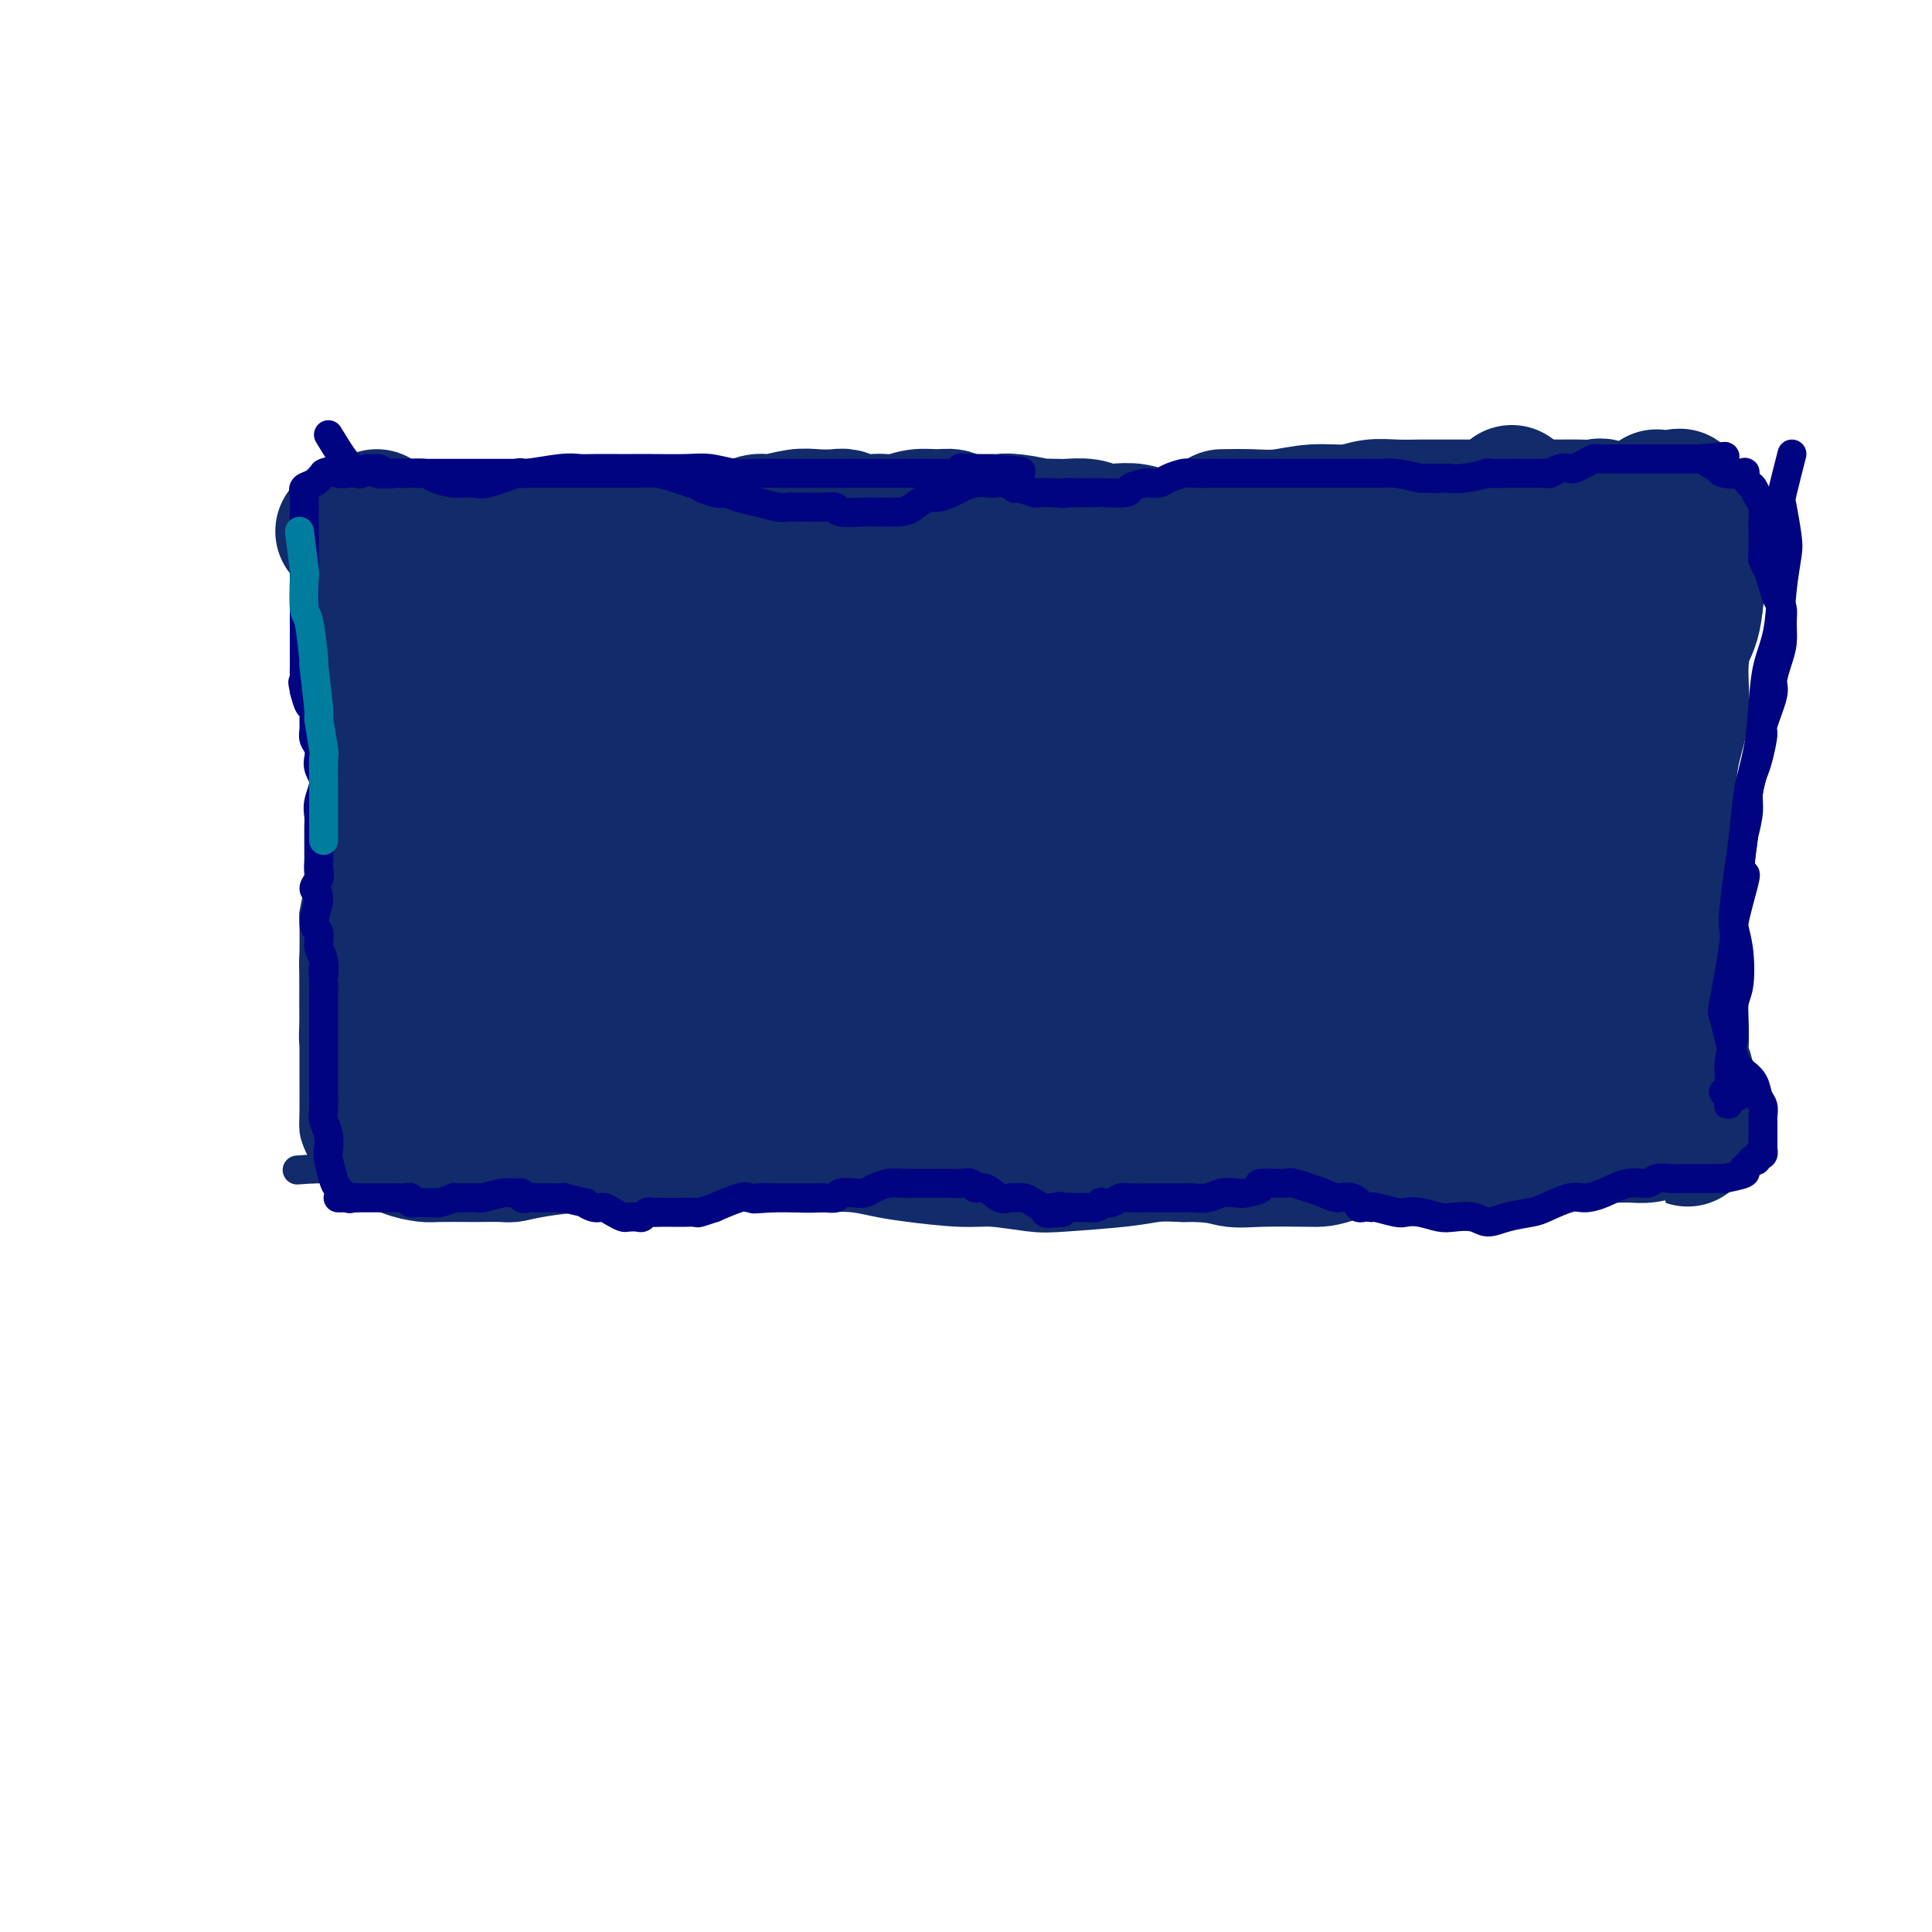 <svg viewBox='0 0 400 400' version='1.1' xmlns='http://www.w3.org/2000/svg' xmlns:xlink='http://www.w3.org/1999/xlink'><g fill='none' stroke='#122B6A' stroke-width='6' stroke-linecap='round' stroke-linejoin='round'><path d='M67,113c-0.008,2.920 -0.016,5.839 0,8c0.016,2.161 0.057,3.562 0,5c-0.057,1.438 -0.213,2.912 0,5c0.213,2.088 0.794,4.790 1,7c0.206,2.210 0.037,3.929 0,6c-0.037,2.071 0.058,4.494 0,6c-0.058,1.506 -0.268,2.096 0,4c0.268,1.904 1.015,5.123 1,8c-0.015,2.877 -0.791,5.411 -1,8c-0.209,2.589 0.151,5.232 0,8c-0.151,2.768 -0.811,5.662 -1,8c-0.189,2.338 0.093,4.120 0,5c-0.093,0.880 -0.560,0.857 -1,2c-0.440,1.143 -0.851,3.454 -1,5c-0.149,1.546 -0.036,2.329 0,4c0.036,1.671 -0.005,4.229 0,6c0.005,1.771 0.058,2.755 0,4c-0.058,1.245 -0.226,2.749 0,4c0.226,1.251 0.845,2.247 1,3c0.155,0.753 -0.154,1.264 0,2c0.154,0.736 0.772,1.698 1,3c0.228,1.302 0.065,2.943 0,4c-0.065,1.057 -0.033,1.528 0,2'/><path d='M67,230c0.000,18.299 0.000,5.545 0,1c-0.000,-4.545 -0.001,-0.882 0,1c0.001,1.882 0.004,1.982 0,2c-0.004,0.018 -0.015,-0.048 0,0c0.015,0.048 0.057,0.208 0,1c-0.057,0.792 -0.211,2.215 0,3c0.211,0.785 0.789,0.932 1,1c0.211,0.068 0.057,0.057 0,0c-0.057,-0.057 -0.016,-0.160 0,0c0.016,0.160 0.006,0.582 0,1c-0.006,0.418 -0.008,0.831 0,1c0.008,0.169 0.027,0.093 0,0c-0.027,-0.093 -0.098,-0.202 0,0c0.098,0.202 0.366,0.717 0,0c-0.366,-0.717 -1.366,-2.664 -2,-4c-0.634,-1.336 -0.902,-2.061 -1,-3c-0.098,-0.939 -0.026,-2.092 0,-4c0.026,-1.908 0.007,-4.571 0,-7c-0.007,-2.429 -0.002,-4.624 0,-6c0.002,-1.376 -0.000,-1.934 0,-4c0.000,-2.066 0.003,-5.639 0,-8c-0.003,-2.361 -0.011,-3.509 0,-6c0.011,-2.491 0.041,-6.324 0,-8c-0.041,-1.676 -0.155,-1.193 0,-2c0.155,-0.807 0.577,-2.903 1,-5'/><path d='M66,184c0.110,-8.210 -0.114,-3.737 0,-3c0.114,0.737 0.566,-2.264 1,-5c0.434,-2.736 0.848,-5.209 1,-7c0.152,-1.791 0.040,-2.900 0,-5c-0.040,-2.100 -0.010,-5.192 0,-7c0.010,-1.808 -0.002,-2.334 0,-3c0.002,-0.666 0.017,-1.474 0,-2c-0.017,-0.526 -0.065,-0.772 0,-1c0.065,-0.228 0.242,-0.438 0,-1c-0.242,-0.562 -0.902,-1.476 -1,-2c-0.098,-0.524 0.366,-0.659 0,-1c-0.366,-0.341 -1.562,-0.889 -2,-2c-0.438,-1.111 -0.118,-2.784 0,-4c0.118,-1.216 0.033,-1.973 0,-3c-0.033,-1.027 -0.013,-2.322 0,-3c0.013,-0.678 0.018,-0.737 0,-1c-0.018,-0.263 -0.058,-0.731 0,-1c0.058,-0.269 0.216,-0.341 0,-1c-0.216,-0.659 -0.804,-1.905 -1,-3c-0.196,-1.095 -0.000,-2.037 0,-3c0.000,-0.963 -0.196,-1.946 0,-3c0.196,-1.054 0.784,-2.180 1,-3c0.216,-0.820 0.059,-1.333 0,-2c-0.059,-0.667 -0.019,-1.489 0,-2c0.019,-0.511 0.019,-0.712 0,-1c-0.019,-0.288 -0.057,-0.665 0,-1c0.057,-0.335 0.208,-0.629 0,-1c-0.208,-0.371 -0.774,-0.820 -1,-1c-0.226,-0.180 -0.113,-0.090 0,0'/><path d='M64,112c-0.389,-6.262 0.637,-2.417 1,-1c0.363,1.417 0.061,0.405 1,-1c0.939,-1.405 3.119,-3.202 4,-4c0.881,-0.798 0.464,-0.596 1,-1c0.536,-0.404 2.027,-1.415 3,-2c0.973,-0.585 1.430,-0.745 2,-1c0.570,-0.255 1.254,-0.605 2,-1c0.746,-0.395 1.555,-0.834 2,-1c0.445,-0.166 0.527,-0.059 1,0c0.473,0.059 1.339,0.071 2,0c0.661,-0.071 1.118,-0.225 2,0c0.882,0.225 2.191,0.831 3,1c0.809,0.169 1.119,-0.097 2,0c0.881,0.097 2.331,0.558 4,1c1.669,0.442 3.555,0.865 5,1c1.445,0.135 2.450,-0.016 4,0c1.550,0.016 3.645,0.201 5,0c1.355,-0.201 1.970,-0.787 3,-1c1.030,-0.213 2.473,-0.054 5,0c2.527,0.054 6.136,0.002 8,0c1.864,-0.002 1.984,0.045 3,0c1.016,-0.045 2.930,-0.183 5,0c2.070,0.183 4.297,0.688 6,1c1.703,0.312 2.882,0.430 5,1c2.118,0.570 5.177,1.591 7,2c1.823,0.409 2.412,0.204 3,0'/><path d='M153,106c12.707,0.698 8.476,-0.558 8,-1c-0.476,-0.442 2.804,-0.070 5,0c2.196,0.070 3.309,-0.164 5,0c1.691,0.164 3.960,0.724 5,1c1.040,0.276 0.850,0.266 3,0c2.150,-0.266 6.638,-0.789 9,-1c2.362,-0.211 2.596,-0.109 3,0c0.404,0.109 0.978,0.225 2,0c1.022,-0.225 2.492,-0.792 4,-1c1.508,-0.208 3.054,-0.056 4,0c0.946,0.056 1.291,0.016 3,0c1.709,-0.016 4.783,-0.008 6,0c1.217,0.008 0.576,0.016 1,0c0.424,-0.016 1.914,-0.057 3,0c1.086,0.057 1.768,0.213 3,0c1.232,-0.213 3.015,-0.793 4,-1c0.985,-0.207 1.171,-0.039 2,0c0.829,0.039 2.300,-0.049 4,0c1.700,0.049 3.627,0.235 5,0c1.373,-0.235 2.190,-0.890 3,-1c0.810,-0.110 1.611,0.324 3,0c1.389,-0.324 3.366,-1.406 5,-2c1.634,-0.594 2.927,-0.699 5,-1c2.073,-0.301 4.927,-0.799 6,-1c1.073,-0.201 0.363,-0.107 1,0c0.637,0.107 2.619,0.227 4,0c1.381,-0.227 2.160,-0.801 3,-1c0.840,-0.199 1.741,-0.022 3,0c1.259,0.022 2.878,-0.109 4,0c1.122,0.109 1.749,0.460 3,1c1.251,0.540 3.125,1.270 5,2'/><path d='M277,100c2.135,0.359 -0.027,-0.244 0,0c0.027,0.244 2.244,1.333 4,2c1.756,0.667 3.051,0.911 4,1c0.949,0.089 1.553,0.024 3,0c1.447,-0.024 3.739,-0.007 5,0c1.261,0.007 1.493,0.003 2,0c0.507,-0.003 1.291,-0.005 2,0c0.709,0.005 1.344,0.015 2,0c0.656,-0.015 1.334,-0.057 2,0c0.666,0.057 1.319,0.212 2,0c0.681,-0.212 1.391,-0.793 2,-1c0.609,-0.207 1.119,-0.042 2,0c0.881,0.042 2.134,-0.040 3,0c0.866,0.040 1.346,0.203 3,0c1.654,-0.203 4.482,-0.772 6,-1c1.518,-0.228 1.726,-0.113 2,0c0.274,0.113 0.613,0.226 1,0c0.387,-0.226 0.823,-0.792 2,-1c1.177,-0.208 3.095,-0.059 4,0c0.905,0.059 0.796,0.026 1,0c0.204,-0.026 0.720,-0.045 1,0c0.280,0.045 0.324,0.156 1,0c0.676,-0.156 1.985,-0.578 3,-1c1.015,-0.422 1.736,-0.845 2,-1c0.264,-0.155 0.071,-0.041 0,0c-0.071,0.041 -0.019,0.011 0,0c0.019,-0.011 0.005,-0.003 0,0c-0.005,0.003 -0.001,0.001 0,0c0.001,-0.001 0.001,-0.000 0,0'/><path d='M336,98c5.307,-1.042 1.075,-1.148 0,0c-1.075,1.148 1.009,3.550 2,5c0.991,1.450 0.891,1.948 1,3c0.109,1.052 0.428,2.657 1,4c0.572,1.343 1.397,2.422 2,3c0.603,0.578 0.984,0.654 1,1c0.016,0.346 -0.333,0.964 0,2c0.333,1.036 1.348,2.492 2,4c0.652,1.508 0.942,3.068 1,4c0.058,0.932 -0.117,1.235 0,2c0.117,0.765 0.525,1.990 1,3c0.475,1.010 1.018,1.804 1,4c-0.018,2.196 -0.597,5.792 -1,8c-0.403,2.208 -0.630,3.027 -1,5c-0.370,1.973 -0.884,5.100 -1,7c-0.116,1.900 0.165,2.571 0,4c-0.165,1.429 -0.776,3.614 -1,5c-0.224,1.386 -0.060,1.973 0,3c0.060,1.027 0.017,2.495 0,4c-0.017,1.505 -0.008,3.046 0,4c0.008,0.954 0.016,1.319 0,2c-0.016,0.681 -0.057,1.676 0,2c0.057,0.324 0.211,-0.023 0,1c-0.211,1.023 -0.786,3.418 -1,5c-0.214,1.582 -0.068,2.352 0,4c0.068,1.648 0.057,4.174 0,6c-0.057,1.826 -0.159,2.950 0,4c0.159,1.050 0.580,2.025 1,3'/><path d='M344,200c-0.453,11.013 0.415,5.046 1,4c0.585,-1.046 0.889,2.828 1,5c0.111,2.172 0.030,2.642 0,4c-0.030,1.358 -0.008,3.605 0,5c0.008,1.395 0.002,1.937 0,2c-0.002,0.063 -0.001,-0.353 0,0c0.001,0.353 0.000,1.475 0,2c-0.000,0.525 -0.000,0.452 0,1c0.000,0.548 0.000,1.716 0,2c-0.000,0.284 -0.000,-0.316 0,0c0.000,0.316 0.001,1.549 0,2c-0.001,0.451 -0.003,0.120 0,0c0.003,-0.120 0.011,-0.029 0,0c-0.011,0.029 -0.040,-0.002 0,0c0.040,0.002 0.150,0.039 0,0c-0.150,-0.039 -0.560,-0.154 -1,0c-0.440,0.154 -0.908,0.577 -1,1c-0.092,0.423 0.194,0.845 0,1c-0.194,0.155 -0.866,0.041 -1,0c-0.134,-0.041 0.272,-0.011 0,0c-0.272,0.011 -1.220,0.003 -2,0c-0.780,-0.003 -1.390,-0.002 -2,0'/><path d='M339,229c-1.213,0.620 -0.746,0.170 -1,0c-0.254,-0.170 -1.229,-0.059 -2,0c-0.771,0.059 -1.337,0.064 -2,0c-0.663,-0.064 -1.423,-0.199 -3,0c-1.577,0.199 -3.973,0.733 -5,1c-1.027,0.267 -0.687,0.268 -1,0c-0.313,-0.268 -1.278,-0.805 -2,-1c-0.722,-0.195 -1.200,-0.049 -2,0c-0.800,0.049 -1.921,-0.001 -3,0c-1.079,0.001 -2.115,0.052 -3,0c-0.885,-0.052 -1.617,-0.206 -3,0c-1.383,0.206 -3.415,0.774 -5,1c-1.585,0.226 -2.724,0.112 -4,0c-1.276,-0.112 -2.690,-0.221 -4,0c-1.310,0.221 -2.516,0.773 -4,1c-1.484,0.227 -3.245,0.127 -5,0c-1.755,-0.127 -3.504,-0.283 -5,0c-1.496,0.283 -2.739,1.006 -4,1c-1.261,-0.006 -2.539,-0.741 -4,-1c-1.461,-0.259 -3.103,-0.041 -5,0c-1.897,0.041 -4.047,-0.094 -6,0c-1.953,0.094 -3.708,0.416 -5,1c-1.292,0.584 -2.120,1.428 -4,2c-1.880,0.572 -4.813,0.872 -7,1c-2.187,0.128 -3.627,0.084 -5,0c-1.373,-0.084 -2.677,-0.208 -4,0c-1.323,0.208 -2.664,0.748 -4,1c-1.336,0.252 -2.667,0.215 -5,0c-2.333,-0.215 -5.666,-0.607 -9,-1'/><path d='M223,235c-18.623,0.928 -7.182,0.249 -4,0c3.182,-0.249 -1.895,-0.067 -5,0c-3.105,0.067 -4.239,0.019 -5,0c-0.761,-0.019 -1.151,-0.009 -4,0c-2.849,0.009 -8.158,0.016 -10,0c-1.842,-0.016 -0.216,-0.057 -1,0c-0.784,0.057 -3.977,0.211 -6,0c-2.023,-0.211 -2.877,-0.789 -4,-1c-1.123,-0.211 -2.515,-0.057 -4,0c-1.485,0.057 -3.064,0.016 -4,0c-0.936,-0.016 -1.229,-0.005 -2,0c-0.771,0.005 -2.021,0.006 -3,0c-0.979,-0.006 -1.688,-0.018 -3,0c-1.312,0.018 -3.229,0.065 -5,0c-1.771,-0.065 -3.397,-0.243 -5,0c-1.603,0.243 -3.183,0.906 -4,1c-0.817,0.094 -0.871,-0.381 -2,0c-1.129,0.381 -3.332,1.619 -5,2c-1.668,0.381 -2.799,-0.095 -4,0c-1.201,0.095 -2.472,0.761 -4,1c-1.528,0.239 -3.314,0.050 -4,0c-0.686,-0.050 -0.272,0.039 -1,0c-0.728,-0.039 -2.597,-0.207 -4,0c-1.403,0.207 -2.338,0.787 -3,1c-0.662,0.213 -1.050,0.057 -2,0c-0.950,-0.057 -2.463,-0.015 -4,0c-1.537,0.015 -3.097,0.004 -4,0c-0.903,-0.004 -1.149,-0.001 -2,0c-0.851,0.001 -2.306,0.000 -3,0c-0.694,-0.000 -0.627,-0.000 -1,0c-0.373,0.000 -1.187,0.000 -2,0'/><path d='M109,239c-7.750,0.773 -2.624,0.206 -1,0c1.624,-0.206 -0.253,-0.052 -1,0c-0.747,0.052 -0.366,0.000 -1,0c-0.634,-0.000 -2.285,0.051 -3,0c-0.715,-0.051 -0.494,-0.206 -2,0c-1.506,0.206 -4.741,0.772 -6,1c-1.259,0.228 -0.544,0.117 -1,0c-0.456,-0.117 -2.083,-0.242 -3,0c-0.917,0.242 -1.124,0.851 -1,1c0.124,0.149 0.579,-0.160 0,0c-0.579,0.160 -2.192,0.790 -3,1c-0.808,0.210 -0.812,-0.000 -1,0c-0.188,0.000 -0.560,0.211 -1,0c-0.440,-0.211 -0.946,-0.845 -1,-1c-0.054,-0.155 0.346,0.169 0,0c-0.346,-0.169 -1.436,-0.831 -2,-1c-0.564,-0.169 -0.601,0.155 -1,0c-0.399,-0.155 -1.160,-0.788 -2,-1c-0.840,-0.212 -1.760,-0.001 -2,0c-0.240,0.001 0.200,-0.206 0,0c-0.200,0.206 -1.042,0.826 -2,1c-0.958,0.174 -2.034,-0.097 -3,0c-0.966,0.097 -1.821,0.562 -2,1c-0.179,0.438 0.320,0.849 0,1c-0.320,0.151 -1.457,0.040 -2,0c-0.543,-0.040 -0.492,-0.011 -1,0c-0.508,0.011 -1.574,0.003 -2,0c-0.426,-0.003 -0.213,-0.002 0,0'/><path d='M65,242c-6.810,0.464 -1.833,0.125 0,0c1.833,-0.125 0.524,-0.036 0,0c-0.524,0.036 -0.262,0.018 0,0'/></g>
<g fill='none' stroke='#122B6A' stroke-width='28' stroke-linecap='round' stroke-linejoin='round'><path d='M78,107c0.000,3.780 0.000,7.559 0,9c-0.000,1.441 -0.000,0.542 0,1c0.000,0.458 0.001,2.272 0,4c-0.001,1.728 -0.004,3.368 0,5c0.004,1.632 0.014,3.254 0,5c-0.014,1.746 -0.053,3.616 0,6c0.053,2.384 0.196,5.283 0,7c-0.196,1.717 -0.732,2.252 -1,3c-0.268,0.748 -0.268,1.709 0,3c0.268,1.291 0.804,2.912 1,4c0.196,1.088 0.053,1.642 0,3c-0.053,1.358 -0.015,3.519 0,5c0.015,1.481 0.008,2.281 0,4c-0.008,1.719 -0.017,4.359 0,6c0.017,1.641 0.061,2.285 0,3c-0.061,0.715 -0.228,1.500 0,3c0.228,1.500 0.849,3.715 1,5c0.151,1.285 -0.170,1.640 0,2c0.170,0.360 0.830,0.725 1,2c0.170,1.275 -0.151,3.462 0,5c0.151,1.538 0.772,2.429 1,4c0.228,1.571 0.061,3.823 0,5c-0.061,1.177 -0.016,1.278 0,2c0.016,0.722 0.005,2.063 0,3c-0.005,0.937 -0.002,1.468 0,2'/><path d='M81,208c0.405,15.551 -0.084,3.930 0,0c0.084,-3.930 0.740,-0.169 1,2c0.260,2.169 0.122,2.746 0,3c-0.122,0.254 -0.229,0.187 0,1c0.229,0.813 0.793,2.508 1,3c0.207,0.492 0.055,-0.218 0,0c-0.055,0.218 -0.015,1.365 0,2c0.015,0.635 0.004,0.759 0,1c-0.004,0.241 -0.001,0.601 0,1c0.001,0.399 0.000,0.839 0,1c-0.000,0.161 -0.000,0.044 0,0c0.000,-0.044 0.001,-0.013 0,0c-0.001,0.013 -0.004,0.009 0,0c0.004,-0.009 0.016,-0.023 0,0c-0.016,0.023 -0.061,0.082 0,0c0.061,-0.082 0.226,-0.305 0,0c-0.226,0.305 -0.845,1.139 -1,2c-0.155,0.861 0.155,1.748 0,2c-0.155,0.252 -0.773,-0.130 -1,0c-0.227,0.130 -0.062,0.774 0,1c0.062,0.226 0.020,0.035 0,0c-0.020,-0.035 -0.020,0.085 0,0c0.020,-0.085 0.058,-0.377 0,0c-0.058,0.377 -0.212,1.421 0,2c0.212,0.579 0.789,0.691 1,1c0.211,0.309 0.057,0.815 0,1c-0.057,0.185 -0.015,0.050 0,0c0.015,-0.050 0.004,-0.014 0,0c-0.004,0.014 -0.002,0.007 0,0'/><path d='M82,231c0.097,3.497 -0.160,0.741 0,0c0.160,-0.741 0.738,0.533 1,1c0.262,0.467 0.208,0.125 0,0c-0.208,-0.125 -0.571,-0.034 0,0c0.571,0.034 2.076,0.010 3,0c0.924,-0.010 1.265,-0.007 2,0c0.735,0.007 1.862,0.017 3,0c1.138,-0.017 2.287,-0.061 3,0c0.713,0.061 0.990,0.228 2,0c1.010,-0.228 2.751,-0.849 4,-1c1.249,-0.151 2.005,0.170 3,0c0.995,-0.170 2.230,-0.830 3,-1c0.770,-0.170 1.076,0.151 2,0c0.924,-0.151 2.468,-0.772 3,-1c0.532,-0.228 0.053,-0.061 1,0c0.947,0.061 3.320,0.017 5,0c1.680,-0.017 2.668,-0.007 4,0c1.332,0.007 3.009,0.009 4,0c0.991,-0.009 1.295,-0.030 2,0c0.705,0.030 1.809,0.113 3,0c1.191,-0.113 2.469,-0.420 4,0c1.531,0.420 3.314,1.566 4,2c0.686,0.434 0.273,0.154 1,0c0.727,-0.154 2.593,-0.184 4,0c1.407,0.184 2.356,0.582 3,1c0.644,0.418 0.982,0.855 2,1c1.018,0.145 2.716,-0.002 4,0c1.284,0.002 2.153,0.154 3,0c0.847,-0.154 1.670,-0.616 3,-1c1.330,-0.384 3.165,-0.692 5,-1'/><path d='M163,231c13.279,0.130 5.978,0.456 4,0c-1.978,-0.456 1.369,-1.695 3,-2c1.631,-0.305 1.548,0.325 2,0c0.452,-0.325 1.439,-1.604 2,-2c0.561,-0.396 0.698,0.090 2,0c1.302,-0.090 3.771,-0.756 5,-1c1.229,-0.244 1.220,-0.065 2,0c0.780,0.065 2.351,0.018 4,0c1.649,-0.018 3.376,-0.005 4,0c0.624,0.005 0.144,0.002 1,0c0.856,-0.002 3.049,-0.001 4,0c0.951,0.001 0.661,0.004 1,0c0.339,-0.004 1.308,-0.015 2,0c0.692,0.015 1.107,0.057 2,0c0.893,-0.057 2.263,-0.211 3,0c0.737,0.211 0.840,0.789 2,1c1.160,0.211 3.378,0.057 4,0c0.622,-0.057 -0.351,-0.015 0,0c0.351,0.015 2.026,0.004 3,0c0.974,-0.004 1.246,-0.000 2,0c0.754,0.000 1.990,-0.004 3,0c1.010,0.004 1.793,0.015 3,0c1.207,-0.015 2.836,-0.056 4,0c1.164,0.056 1.861,0.208 3,0c1.139,-0.208 2.718,-0.778 4,-1c1.282,-0.222 2.267,-0.098 3,0c0.733,0.098 1.213,0.170 2,0c0.787,-0.170 1.881,-0.582 3,-1c1.119,-0.418 2.263,-0.843 3,-1c0.737,-0.157 1.068,-0.045 2,0c0.932,0.045 2.466,0.022 4,0'/><path d='M249,224c10.861,-0.309 4.012,-0.083 2,0c-2.012,0.083 0.813,0.021 2,0c1.187,-0.021 0.737,-0.002 1,0c0.263,0.002 1.238,-0.013 2,0c0.762,0.013 1.311,0.055 2,0c0.689,-0.055 1.518,-0.207 2,0c0.482,0.207 0.615,0.774 1,1c0.385,0.226 1.021,0.113 2,0c0.979,-0.113 2.301,-0.225 3,0c0.699,0.225 0.774,0.788 2,1c1.226,0.212 3.601,0.072 5,0c1.399,-0.072 1.821,-0.076 3,0c1.179,0.076 3.115,0.233 4,0c0.885,-0.233 0.720,-0.854 2,-1c1.280,-0.146 4.005,0.184 6,0c1.995,-0.184 3.260,-0.880 5,-1c1.740,-0.120 3.953,0.338 5,0c1.047,-0.338 0.926,-1.471 2,-2c1.074,-0.529 3.342,-0.453 5,-1c1.658,-0.547 2.706,-1.716 4,-2c1.294,-0.284 2.832,0.316 4,0c1.168,-0.316 1.965,-1.549 3,-2c1.035,-0.451 2.309,-0.122 3,0c0.691,0.122 0.799,0.036 1,0c0.201,-0.036 0.495,-0.024 1,0c0.505,0.024 1.221,0.059 2,0c0.779,-0.059 1.620,-0.212 2,0c0.380,0.212 0.298,0.789 1,1c0.702,0.211 2.189,0.057 3,0c0.811,-0.057 0.946,-0.016 1,0c0.054,0.016 0.027,0.008 0,0'/><path d='M330,218c2.343,0.139 1.200,-0.015 1,0c-0.200,0.015 0.542,0.198 1,0c0.458,-0.198 0.631,-0.777 1,-1c0.369,-0.223 0.935,-0.091 1,0c0.065,0.091 -0.371,0.140 0,0c0.371,-0.140 1.551,-0.469 2,-1c0.449,-0.531 0.169,-1.264 0,-2c-0.169,-0.736 -0.226,-1.476 0,-3c0.226,-1.524 0.736,-3.831 1,-5c0.264,-1.169 0.281,-1.199 0,-2c-0.281,-0.801 -0.860,-2.371 -1,-4c-0.140,-1.629 0.158,-3.316 0,-5c-0.158,-1.684 -0.771,-3.363 -1,-5c-0.229,-1.637 -0.074,-3.230 0,-5c0.074,-1.770 0.068,-3.717 0,-5c-0.068,-1.283 -0.196,-1.901 0,-3c0.196,-1.099 0.716,-2.677 1,-4c0.284,-1.323 0.331,-2.390 0,-3c-0.331,-0.610 -1.041,-0.763 -1,-2c0.041,-1.237 0.833,-3.558 1,-5c0.167,-1.442 -0.292,-2.005 0,-3c0.292,-0.995 1.335,-2.424 2,-4c0.665,-1.576 0.953,-3.300 1,-4c0.047,-0.700 -0.146,-0.376 0,-1c0.146,-0.624 0.630,-2.198 1,-3c0.370,-0.802 0.625,-0.834 1,-2c0.375,-1.166 0.870,-3.468 1,-5c0.130,-1.532 -0.106,-2.295 0,-3c0.106,-0.705 0.553,-1.353 1,-2'/><path d='M343,136c1.125,-4.150 0.437,-2.526 0,-2c-0.437,0.526 -0.624,-0.048 -1,-1c-0.376,-0.952 -0.940,-2.283 -1,-3c-0.060,-0.717 0.383,-0.821 0,-1c-0.383,-0.179 -1.594,-0.432 -2,-1c-0.406,-0.568 -0.008,-1.452 0,-2c0.008,-0.548 -0.375,-0.762 -1,-1c-0.625,-0.238 -1.491,-0.502 -2,-1c-0.509,-0.498 -0.661,-1.232 -1,-2c-0.339,-0.768 -0.865,-1.571 -1,-2c-0.135,-0.429 0.121,-0.483 0,-1c-0.121,-0.517 -0.620,-1.495 -1,-2c-0.380,-0.505 -0.642,-0.535 -1,-1c-0.358,-0.465 -0.814,-1.363 -1,-2c-0.186,-0.637 -0.103,-1.012 0,-1c0.103,0.012 0.225,0.411 0,0c-0.225,-0.411 -0.796,-1.631 -1,-2c-0.204,-0.369 -0.039,0.112 0,0c0.039,-0.112 -0.046,-0.817 0,-1c0.046,-0.183 0.223,0.158 0,0c-0.223,-0.158 -0.847,-0.813 -1,-1c-0.153,-0.187 0.166,0.093 0,0c-0.166,-0.093 -0.817,-0.561 -1,-1c-0.183,-0.439 0.103,-0.849 0,-1c-0.103,-0.151 -0.594,-0.043 -1,0c-0.406,0.043 -0.727,0.022 -1,0c-0.273,-0.022 -0.496,-0.044 -1,0c-0.504,0.044 -1.287,0.156 -2,0c-0.713,-0.156 -1.357,-0.578 -2,-1'/><path d='M321,106c-2.174,-0.603 -3.108,-0.110 -4,0c-0.892,0.110 -1.740,-0.164 -3,0c-1.260,0.164 -2.930,0.765 -4,1c-1.070,0.235 -1.538,0.106 -2,0c-0.462,-0.106 -0.916,-0.187 -3,0c-2.084,0.187 -5.796,0.642 -8,1c-2.204,0.358 -2.898,0.618 -4,1c-1.102,0.382 -2.611,0.887 -4,1c-1.389,0.113 -2.658,-0.166 -4,0c-1.342,0.166 -2.759,0.777 -4,1c-1.241,0.223 -2.308,0.060 -4,0c-1.692,-0.060 -4.009,-0.016 -5,0c-0.991,0.016 -0.657,0.004 -1,0c-0.343,-0.004 -1.364,-0.001 -3,0c-1.636,0.001 -3.887,0.000 -5,0c-1.113,-0.000 -1.088,-0.000 -2,0c-0.912,0.000 -2.760,0.000 -4,0c-1.240,-0.000 -1.873,-0.000 -3,0c-1.127,0.000 -2.748,0.001 -4,0c-1.252,-0.001 -2.133,-0.004 -3,0c-0.867,0.004 -1.719,0.015 -3,0c-1.281,-0.015 -2.990,-0.056 -4,0c-1.010,0.056 -1.322,0.207 -2,0c-0.678,-0.207 -1.722,-0.774 -3,-1c-1.278,-0.226 -2.789,-0.113 -4,0c-1.211,0.113 -2.120,0.226 -3,0c-0.880,-0.226 -1.731,-0.793 -3,-1c-1.269,-0.207 -2.957,-0.056 -4,0c-1.043,0.056 -1.441,0.016 -2,0c-0.559,-0.016 -1.280,-0.008 -2,0'/><path d='M217,109c-10.379,-0.248 -4.325,0.131 -3,0c1.325,-0.131 -2.077,-0.771 -4,-1c-1.923,-0.229 -2.366,-0.047 -3,0c-0.634,0.047 -1.460,-0.041 -3,0c-1.540,0.041 -3.794,0.211 -5,0c-1.206,-0.211 -1.363,-0.803 -2,-1c-0.637,-0.197 -1.756,-0.001 -3,0c-1.244,0.001 -2.615,-0.195 -4,0c-1.385,0.195 -2.784,0.781 -4,1c-1.216,0.219 -2.249,0.073 -3,0c-0.751,-0.073 -1.219,-0.072 -2,0c-0.781,0.072 -1.877,0.214 -3,0c-1.123,-0.214 -2.275,-0.785 -3,-1c-0.725,-0.215 -1.022,-0.073 -2,0c-0.978,0.073 -2.636,0.076 -4,0c-1.364,-0.076 -2.432,-0.232 -4,0c-1.568,0.232 -3.634,0.850 -5,1c-1.366,0.150 -2.030,-0.170 -3,0c-0.970,0.170 -2.244,0.829 -3,1c-0.756,0.171 -0.992,-0.147 -2,0c-1.008,0.147 -2.786,0.757 -4,1c-1.214,0.243 -1.862,0.117 -3,0c-1.138,-0.117 -2.765,-0.225 -4,0c-1.235,0.225 -2.078,0.782 -3,1c-0.922,0.218 -1.922,0.096 -3,0c-1.078,-0.096 -2.234,-0.167 -3,0c-0.766,0.167 -1.144,0.570 -2,1c-0.856,0.430 -2.192,0.885 -3,1c-0.808,0.115 -1.088,-0.110 -2,0c-0.912,0.110 -2.456,0.555 -4,1'/><path d='M121,114c-7.466,1.099 -4.132,0.347 -3,0c1.132,-0.347 0.062,-0.288 -1,0c-1.062,0.288 -2.116,0.805 -3,1c-0.884,0.195 -1.596,0.067 -2,0c-0.404,-0.067 -0.499,-0.074 -1,0c-0.501,0.074 -1.409,0.227 -2,0c-0.591,-0.227 -0.865,-0.835 -1,-1c-0.135,-0.165 -0.130,0.114 0,0c0.130,-0.114 0.385,-0.619 0,-1c-0.385,-0.381 -1.409,-0.637 -2,-1c-0.591,-0.363 -0.749,-0.834 -1,-1c-0.251,-0.166 -0.596,-0.026 -1,0c-0.404,0.026 -0.867,-0.060 -1,0c-0.133,0.060 0.064,0.267 0,0c-0.064,-0.267 -0.388,-1.007 -1,-1c-0.612,0.007 -1.513,0.762 -2,1c-0.487,0.238 -0.560,-0.039 -1,0c-0.440,0.039 -1.246,0.395 -2,1c-0.754,0.605 -1.455,1.459 -2,2c-0.545,0.541 -0.934,0.767 -1,1c-0.066,0.233 0.192,0.471 0,1c-0.192,0.529 -0.832,1.348 -1,2c-0.168,0.652 0.137,1.136 0,2c-0.137,0.864 -0.717,2.108 -1,3c-0.283,0.892 -0.268,1.432 0,3c0.268,1.568 0.791,4.162 1,6c0.209,1.838 0.105,2.919 0,4'/><path d='M93,136c0.385,3.073 0.849,4.256 1,5c0.151,0.744 -0.010,1.047 0,2c0.010,0.953 0.191,2.554 1,4c0.809,1.446 2.245,2.738 3,4c0.755,1.262 0.829,2.495 1,3c0.171,0.505 0.438,0.281 1,2c0.562,1.719 1.419,5.382 2,8c0.581,2.618 0.888,4.192 1,6c0.112,1.808 0.030,3.850 0,6c-0.030,2.150 -0.008,4.406 0,6c0.008,1.594 0.002,2.525 0,4c-0.002,1.475 -0.001,3.495 0,5c0.001,1.505 0.000,2.495 0,4c-0.000,1.505 -0.000,3.527 0,5c0.000,1.473 0.000,2.399 0,4c-0.000,1.601 -0.000,3.879 0,5c0.000,1.121 0.000,1.085 0,1c-0.000,-0.085 -0.000,-0.219 0,0c0.000,0.219 0.000,0.792 0,1c-0.000,0.208 -0.001,0.052 0,0c0.001,-0.052 0.003,-0.000 0,0c-0.003,0.000 -0.012,-0.052 0,0c0.012,0.052 0.045,0.208 0,0c-0.045,-0.208 -0.167,-0.779 0,-2c0.167,-1.221 0.622,-3.092 1,-5c0.378,-1.908 0.679,-3.852 1,-5c0.321,-1.148 0.663,-1.502 1,-4c0.337,-2.498 0.668,-7.142 1,-10c0.332,-2.858 0.666,-3.929 1,-5'/><path d='M108,180c0.740,-6.456 0.091,-8.097 0,-10c-0.091,-1.903 0.375,-4.067 1,-6c0.625,-1.933 1.410,-3.634 2,-6c0.590,-2.366 0.984,-5.397 1,-7c0.016,-1.603 -0.346,-1.778 0,-4c0.346,-2.222 1.401,-6.491 2,-8c0.599,-1.509 0.742,-0.259 1,-1c0.258,-0.741 0.633,-3.473 1,-5c0.367,-1.527 0.728,-1.848 1,-3c0.272,-1.152 0.455,-3.135 1,-5c0.545,-1.865 1.450,-3.610 2,-5c0.550,-1.390 0.743,-2.423 1,-4c0.257,-1.577 0.576,-3.699 1,-5c0.424,-1.301 0.954,-1.781 1,-2c0.046,-0.219 -0.390,-0.176 0,0c0.390,0.176 1.606,0.486 2,2c0.394,1.514 -0.035,4.233 0,6c0.035,1.767 0.535,2.580 1,5c0.465,2.420 0.894,6.445 1,9c0.106,2.555 -0.112,3.639 0,6c0.112,2.361 0.552,5.997 1,9c0.448,3.003 0.904,5.371 1,7c0.096,1.629 -0.167,2.518 0,5c0.167,2.482 0.763,6.558 1,9c0.237,2.442 0.116,3.251 0,5c-0.116,1.749 -0.227,4.438 0,6c0.227,1.562 0.792,1.998 1,4c0.208,2.002 0.059,5.572 0,8c-0.059,2.428 -0.030,3.714 0,5'/><path d='M131,195c0.929,13.629 0.253,5.702 0,3c-0.253,-2.702 -0.082,-0.178 0,1c0.082,1.178 0.074,1.010 0,1c-0.074,-0.010 -0.216,0.139 0,1c0.216,0.861 0.790,2.433 1,3c0.210,0.567 0.056,0.127 0,0c-0.056,-0.127 -0.015,0.058 0,0c0.015,-0.058 0.004,-0.359 0,0c-0.004,0.359 0.000,1.377 0,2c-0.000,0.623 -0.004,0.850 0,2c0.004,1.150 0.016,3.222 0,5c-0.016,1.778 -0.059,3.262 0,4c0.059,0.738 0.221,0.729 0,1c-0.221,0.271 -0.826,0.823 -1,1c-0.174,0.177 0.084,-0.020 0,0c-0.084,0.020 -0.510,0.258 0,0c0.510,-0.258 1.956,-1.012 3,-3c1.044,-1.988 1.687,-5.210 2,-7c0.313,-1.790 0.296,-2.147 1,-5c0.704,-2.853 2.129,-8.201 3,-11c0.871,-2.799 1.189,-3.048 2,-7c0.811,-3.952 2.114,-11.606 3,-16c0.886,-4.394 1.354,-5.529 2,-8c0.646,-2.471 1.470,-6.277 2,-9c0.530,-2.723 0.765,-4.361 1,-6'/><path d='M150,147c3.236,-12.469 2.326,-8.641 2,-8c-0.326,0.641 -0.067,-1.905 1,-5c1.067,-3.095 2.941,-6.738 4,-9c1.059,-2.262 1.304,-3.143 2,-5c0.696,-1.857 1.845,-4.690 3,-7c1.155,-2.310 2.318,-4.096 3,-5c0.682,-0.904 0.882,-0.924 1,-1c0.118,-0.076 0.153,-0.206 0,1c-0.153,1.206 -0.492,3.748 -1,6c-0.508,2.252 -1.183,4.213 -2,6c-0.817,1.787 -1.776,3.401 -2,5c-0.224,1.599 0.288,3.182 0,5c-0.288,1.818 -1.376,3.872 -2,6c-0.624,2.128 -0.784,4.332 -1,6c-0.216,1.668 -0.489,2.800 -1,5c-0.511,2.200 -1.261,5.469 -2,9c-0.739,3.531 -1.467,7.325 -2,11c-0.533,3.675 -0.872,7.232 -1,11c-0.128,3.768 -0.047,7.746 0,12c0.047,4.254 0.059,8.784 0,11c-0.059,2.216 -0.188,2.119 0,3c0.188,0.881 0.691,2.741 1,4c0.309,1.259 0.422,1.918 1,3c0.578,1.082 1.622,2.585 2,3c0.378,0.415 0.091,-0.260 0,0c-0.091,0.260 0.014,1.455 0,2c-0.014,0.545 -0.147,0.442 0,0c0.147,-0.442 0.573,-1.221 1,-2'/><path d='M157,214c0.714,1.242 -0.002,-0.654 0,-3c0.002,-2.346 0.722,-5.143 1,-7c0.278,-1.857 0.112,-2.775 0,-4c-0.112,-1.225 -0.172,-2.758 0,-8c0.172,-5.242 0.575,-14.195 1,-18c0.425,-3.805 0.873,-2.463 1,-5c0.127,-2.537 -0.068,-8.952 0,-13c0.068,-4.048 0.398,-5.729 1,-8c0.602,-2.271 1.475,-5.132 2,-7c0.525,-1.868 0.701,-2.743 1,-5c0.299,-2.257 0.722,-5.897 1,-8c0.278,-2.103 0.411,-2.669 1,-5c0.589,-2.331 1.634,-6.429 2,-8c0.366,-1.571 0.052,-0.617 0,-1c-0.052,-0.383 0.158,-2.103 0,-3c-0.158,-0.897 -0.684,-0.971 -1,-1c-0.316,-0.029 -0.423,-0.015 -1,0c-0.577,0.015 -1.625,0.030 -3,1c-1.375,0.970 -3.078,2.895 -4,4c-0.922,1.105 -1.062,1.392 -2,2c-0.938,0.608 -2.676,1.539 -4,3c-1.324,1.461 -2.236,3.451 -3,5c-0.764,1.549 -1.379,2.656 -2,4c-0.621,1.344 -1.249,2.925 -2,4c-0.751,1.075 -1.626,1.645 -3,4c-1.374,2.355 -3.247,6.496 -4,9c-0.753,2.504 -0.387,3.370 -1,5c-0.613,1.630 -2.206,4.025 -3,7c-0.794,2.975 -0.791,6.532 -1,9c-0.209,2.468 -0.631,3.848 -1,7c-0.369,3.152 -0.684,8.076 -1,13'/><path d='M132,187c-0.589,5.121 -0.560,3.423 0,4c0.560,0.577 1.651,3.430 2,5c0.349,1.570 -0.044,1.856 0,2c0.044,0.144 0.524,0.146 2,1c1.476,0.854 3.949,2.560 7,-2c3.051,-4.560 6.680,-15.384 8,-20c1.320,-4.616 0.330,-3.022 0,-4c-0.330,-0.978 -0.000,-4.529 0,-7c0.000,-2.471 -0.329,-3.863 -1,-6c-0.671,-2.137 -1.685,-5.021 -2,-7c-0.315,-1.979 0.070,-3.054 -1,-5c-1.070,-1.946 -3.594,-4.763 -6,-6c-2.406,-1.237 -4.693,-0.892 -6,-1c-1.307,-0.108 -1.635,-0.668 -4,1c-2.365,1.668 -6.766,5.563 -10,9c-3.234,3.437 -5.299,6.417 -7,10c-1.701,3.583 -3.038,7.768 -4,10c-0.962,2.232 -1.548,2.512 -2,7c-0.452,4.488 -0.769,13.186 -1,17c-0.231,3.814 -0.377,2.746 1,6c1.377,3.254 4.277,10.830 6,14c1.723,3.170 2.268,1.932 4,2c1.732,0.068 4.650,1.441 7,2c2.350,0.559 4.133,0.304 7,0c2.867,-0.304 6.819,-0.658 11,-2c4.181,-1.342 8.590,-3.671 13,-6'/><path d='M156,211c5.896,-3.498 14.138,-9.243 20,-15c5.862,-5.757 9.346,-11.528 11,-14c1.654,-2.472 1.480,-1.647 3,-5c1.520,-3.353 4.734,-10.885 7,-15c2.266,-4.115 3.583,-4.814 4,-11c0.417,-6.186 -0.065,-17.859 0,-22c0.065,-4.141 0.676,-0.750 0,-1c-0.676,-0.250 -2.640,-4.140 -4,-6c-1.360,-1.860 -2.116,-1.692 -3,-2c-0.884,-0.308 -1.898,-1.094 -4,-1c-2.102,0.094 -5.293,1.069 -8,2c-2.707,0.931 -4.928,1.819 -7,4c-2.072,2.181 -3.993,5.656 -6,8c-2.007,2.344 -4.099,3.555 -6,6c-1.901,2.445 -3.612,6.122 -5,10c-1.388,3.878 -2.455,7.957 -3,11c-0.545,3.043 -0.568,5.051 0,9c0.568,3.949 1.728,9.839 3,14c1.272,4.161 2.658,6.591 6,11c3.342,4.409 8.640,10.796 13,14c4.360,3.204 7.781,3.226 10,3c2.219,-0.226 3.234,-0.701 5,-2c1.766,-1.299 4.281,-3.423 6,-5c1.719,-1.577 2.643,-2.608 4,-4c1.357,-1.392 3.148,-3.144 5,-7c1.852,-3.856 3.764,-9.817 5,-13c1.236,-3.183 1.794,-3.588 2,-7c0.206,-3.412 0.059,-9.832 0,-14c-0.059,-4.168 -0.029,-6.084 0,-8'/><path d='M214,151c-0.325,-4.367 -1.138,-4.283 -3,-7c-1.862,-2.717 -4.774,-8.235 -7,-11c-2.226,-2.765 -3.766,-2.776 -4,-4c-0.234,-1.224 0.838,-3.660 -4,-2c-4.838,1.660 -15.587,7.415 -20,10c-4.413,2.585 -2.491,1.998 -3,5c-0.509,3.002 -3.450,9.591 -5,14c-1.550,4.409 -1.710,6.638 -2,9c-0.290,2.362 -0.709,4.857 0,9c0.709,4.143 2.548,9.936 4,14c1.452,4.064 2.519,6.400 5,9c2.481,2.600 6.376,5.463 9,7c2.624,1.537 3.976,1.747 7,2c3.024,0.253 7.719,0.548 11,0c3.281,-0.548 5.147,-1.940 8,-4c2.853,-2.060 6.693,-4.787 10,-8c3.307,-3.213 6.082,-6.912 8,-10c1.918,-3.088 2.980,-5.567 4,-9c1.020,-3.433 1.997,-7.821 3,-11c1.003,-3.179 2.034,-5.150 2,-8c-0.034,-2.850 -1.131,-6.580 -2,-9c-0.869,-2.420 -1.511,-3.529 -3,-5c-1.489,-1.471 -3.825,-3.302 -6,-5c-2.175,-1.698 -4.189,-3.261 -6,-4c-1.811,-0.739 -3.418,-0.654 -5,-1c-1.582,-0.346 -3.139,-1.123 -5,-1c-1.861,0.123 -4.024,1.146 -6,2c-1.976,0.854 -3.763,1.538 -5,3c-1.237,1.462 -1.925,3.704 -3,6c-1.075,2.296 -2.538,4.648 -4,7'/><path d='M192,149c-1.113,3.757 -0.397,6.651 0,10c0.397,3.349 0.474,7.153 1,10c0.526,2.847 1.501,4.736 3,8c1.499,3.264 3.521,7.901 8,14c4.479,6.099 11.417,13.660 16,17c4.583,3.340 6.813,2.460 9,2c2.187,-0.460 4.330,-0.499 7,-1c2.670,-0.501 5.865,-1.466 9,-5c3.135,-3.534 6.210,-9.639 8,-13c1.790,-3.361 2.295,-3.978 3,-8c0.705,-4.022 1.609,-11.447 2,-16c0.391,-4.553 0.270,-6.233 0,-10c-0.270,-3.767 -0.689,-9.620 -2,-15c-1.311,-5.380 -3.515,-10.288 -5,-13c-1.485,-2.712 -2.252,-3.229 -4,-4c-1.748,-0.771 -4.479,-1.794 -7,-2c-2.521,-0.206 -4.833,0.407 -7,2c-2.167,1.593 -4.188,4.165 -6,7c-1.812,2.835 -3.413,5.933 -5,9c-1.587,3.067 -3.158,6.104 -4,10c-0.842,3.896 -0.955,8.651 -1,13c-0.045,4.349 -0.021,8.292 1,14c1.021,5.708 3.038,13.182 5,17c1.962,3.818 3.870,3.982 7,6c3.130,2.018 7.482,5.892 11,7c3.518,1.108 6.201,-0.548 9,-2c2.799,-1.452 5.715,-2.699 9,-6c3.285,-3.301 6.939,-8.658 9,-12c2.061,-3.342 2.531,-4.671 3,-6'/><path d='M271,182c3.225,-6.751 5.289,-14.629 6,-20c0.711,-5.371 0.070,-8.235 0,-11c-0.070,-2.765 0.431,-5.432 0,-10c-0.431,-4.568 -1.795,-11.036 -3,-15c-1.205,-3.964 -2.252,-5.425 -5,-8c-2.748,-2.575 -7.196,-6.266 -10,-7c-2.804,-0.734 -3.965,1.487 -5,3c-1.035,1.513 -1.943,2.317 -4,4c-2.057,1.683 -5.261,4.244 -7,7c-1.739,2.756 -2.011,5.705 -3,9c-0.989,3.295 -2.693,6.935 -3,12c-0.307,5.065 0.785,11.554 2,17c1.215,5.446 2.554,9.850 4,14c1.446,4.150 2.998,8.048 7,12c4.002,3.952 10.455,7.960 13,10c2.545,2.040 1.182,2.113 5,1c3.818,-1.113 12.816,-3.412 17,-5c4.184,-1.588 3.554,-2.463 5,-5c1.446,-2.537 4.967,-6.734 7,-10c2.033,-3.266 2.577,-5.599 3,-8c0.423,-2.401 0.724,-4.869 1,-8c0.276,-3.131 0.527,-6.925 0,-11c-0.527,-4.075 -1.833,-8.431 -3,-11c-1.167,-2.569 -2.197,-3.351 -4,-6c-1.803,-2.649 -4.380,-7.164 -6,-10c-1.620,-2.836 -2.282,-3.994 -4,-5c-1.718,-1.006 -4.491,-1.859 -7,-2c-2.509,-0.141 -4.755,0.429 -7,1'/><path d='M270,120c-3.237,0.179 -4.329,1.126 -6,5c-1.671,3.874 -3.922,10.673 -5,13c-1.078,2.327 -0.982,0.181 -1,3c-0.018,2.819 -0.148,10.602 -1,14c-0.852,3.398 -2.425,2.412 1,10c3.425,7.588 11.846,23.751 16,31c4.154,7.249 4.039,5.586 6,6c1.961,0.414 5.998,2.905 9,4c3.002,1.095 4.971,0.792 7,0c2.029,-0.792 4.119,-2.074 7,-6c2.881,-3.926 6.553,-10.497 9,-15c2.447,-4.503 3.667,-6.938 5,-12c1.333,-5.062 2.778,-12.752 4,-19c1.222,-6.248 2.222,-11.055 2,-16c-0.222,-4.945 -1.666,-10.030 -2,-13c-0.334,-2.970 0.442,-3.826 -1,-5c-1.442,-1.174 -5.100,-2.665 -8,-2c-2.900,0.665 -5.040,3.487 -7,6c-1.960,2.513 -3.740,4.717 -7,9c-3.260,4.283 -8.001,10.646 -11,15c-2.999,4.354 -4.256,6.697 -5,9c-0.744,2.303 -0.976,4.564 -1,7c-0.024,2.436 0.159,5.048 0,8c-0.159,2.952 -0.661,6.243 0,9c0.661,2.757 2.487,4.978 4,7c1.513,2.022 2.715,3.843 5,5c2.285,1.157 5.654,1.650 8,2c2.346,0.350 3.670,0.556 6,0c2.330,-0.556 5.666,-1.873 8,-3c2.334,-1.127 3.667,-2.063 5,-3'/><path d='M317,189c3.134,-2.272 4.471,-4.953 6,-9c1.529,-4.047 3.252,-9.460 4,-12c0.748,-2.540 0.522,-2.208 1,-6c0.478,-3.792 1.660,-11.707 1,-19c-0.660,-7.293 -3.161,-13.964 -4,-17c-0.839,-3.036 -0.016,-2.435 -1,-3c-0.984,-0.565 -3.774,-2.294 -6,-2c-2.226,0.294 -3.889,2.610 -6,5c-2.111,2.390 -4.672,4.854 -7,8c-2.328,3.146 -4.423,6.974 -6,10c-1.577,3.026 -2.635,5.249 -4,10c-1.365,4.751 -3.037,12.030 -4,18c-0.963,5.970 -1.217,10.631 -1,14c0.217,3.369 0.906,5.445 3,9c2.094,3.555 5.594,8.589 8,11c2.406,2.411 3.716,2.199 5,2c1.284,-0.199 2.540,-0.384 4,0c1.460,0.384 3.124,1.339 5,0c1.876,-1.339 3.965,-4.971 5,-8c1.035,-3.029 1.016,-5.456 1,-8c-0.016,-2.544 -0.028,-5.206 0,-7c0.028,-1.794 0.095,-2.721 0,-5c-0.095,-2.279 -0.354,-5.910 -1,-8c-0.646,-2.090 -1.679,-2.638 -2,-4c-0.321,-1.362 0.072,-3.539 0,-5c-0.072,-1.461 -0.607,-2.206 -1,-4c-0.393,-1.794 -0.644,-4.637 -1,-7c-0.356,-2.363 -0.816,-4.247 -1,-5c-0.184,-0.753 -0.092,-0.377 0,0'/><path d='M313,102c1.657,3.003 3.314,6.006 4,7c0.686,0.994 0.400,-0.021 1,0c0.600,0.021 2.086,1.077 3,1c0.914,-0.077 1.255,-1.288 3,-2c1.745,-0.712 4.892,-0.926 6,-1c1.108,-0.074 0.176,-0.008 1,0c0.824,0.008 3.405,-0.040 5,0c1.595,0.040 2.203,0.169 3,0c0.797,-0.169 1.783,-0.638 2,-1c0.217,-0.362 -0.335,-0.619 0,-1c0.335,-0.381 1.556,-0.887 2,-1c0.444,-0.113 0.112,0.166 0,0c-0.112,-0.166 -0.003,-0.777 0,-1c0.003,-0.223 -0.100,-0.059 0,0c0.100,0.059 0.402,0.013 1,0c0.598,-0.013 1.492,0.005 2,0c0.508,-0.005 0.628,-0.035 1,0c0.372,0.035 0.994,0.135 1,0c0.006,-0.135 -0.603,-0.506 0,0c0.603,0.506 2.419,1.888 3,3c0.581,1.112 -0.074,1.953 0,3c0.074,1.047 0.878,2.299 1,5c0.122,2.701 -0.439,6.850 -1,11'/><path d='M351,125c-0.385,4.220 -1.347,5.271 -2,7c-0.653,1.729 -0.998,4.135 -1,7c-0.002,2.865 0.340,6.188 0,9c-0.340,2.812 -1.360,5.114 -2,9c-0.640,3.886 -0.900,9.357 -1,12c-0.100,2.643 -0.042,2.457 0,4c0.042,1.543 0.067,4.816 0,7c-0.067,2.184 -0.224,3.280 0,5c0.224,1.720 0.831,4.063 1,7c0.169,2.937 -0.099,6.467 0,9c0.099,2.533 0.566,4.068 1,6c0.434,1.932 0.834,4.261 1,6c0.166,1.739 0.097,2.888 0,4c-0.097,1.112 -0.222,2.185 0,3c0.222,0.815 0.792,1.370 1,2c0.208,0.630 0.056,1.334 0,2c-0.056,0.666 -0.015,1.292 0,2c0.015,0.708 0.004,1.496 0,2c-0.004,0.504 -0.001,0.723 0,1c0.001,0.277 0.000,0.610 0,1c-0.000,0.390 -0.000,0.836 0,1c0.000,0.164 0.000,0.047 0,0c-0.000,-0.047 -0.000,-0.023 0,0'/><path d='M349,231c0.683,9.526 0.391,2.342 0,0c-0.391,-2.342 -0.880,0.160 -1,1c-0.120,0.840 0.131,0.019 0,0c-0.131,-0.019 -0.643,0.766 -1,1c-0.357,0.234 -0.558,-0.081 -1,0c-0.442,0.081 -1.123,0.557 -2,1c-0.877,0.443 -1.949,0.851 -3,1c-1.051,0.149 -2.082,0.038 -3,0c-0.918,-0.038 -1.723,-0.003 -3,0c-1.277,0.003 -3.027,-0.025 -4,0c-0.973,0.025 -1.169,0.101 -2,0c-0.831,-0.101 -2.297,-0.381 -4,0c-1.703,0.381 -3.645,1.423 -5,2c-1.355,0.577 -2.125,0.687 -4,1c-1.875,0.313 -4.856,0.827 -7,1c-2.144,0.173 -3.449,0.004 -5,0c-1.551,-0.004 -3.346,0.158 -5,0c-1.654,-0.158 -3.166,-0.635 -5,-1c-1.834,-0.365 -3.990,-0.619 -6,-1c-2.010,-0.381 -3.873,-0.889 -5,-1c-1.127,-0.111 -1.519,0.177 -3,0c-1.481,-0.177 -4.053,-0.817 -6,-1c-1.947,-0.183 -3.271,0.091 -5,0c-1.729,-0.091 -3.865,-0.545 -6,-1'/><path d='M263,234c-7.722,-1.195 -4.027,-1.682 -4,-2c0.027,-0.318 -3.616,-0.467 -6,-1c-2.384,-0.533 -3.511,-1.449 -5,-2c-1.489,-0.551 -3.342,-0.736 -5,-1c-1.658,-0.264 -3.122,-0.607 -5,-1c-1.878,-0.393 -4.172,-0.837 -6,-1c-1.828,-0.163 -3.190,-0.044 -5,0c-1.810,0.044 -4.066,0.012 -7,0c-2.934,-0.012 -6.544,-0.003 -8,0c-1.456,0.003 -0.756,0.001 -2,0c-1.244,-0.001 -4.432,-0.000 -6,0c-1.568,0.000 -1.516,0.000 -3,0c-1.484,-0.000 -4.506,-0.000 -7,0c-2.494,0.000 -4.462,0.000 -6,0c-1.538,-0.000 -2.646,-0.001 -4,0c-1.354,0.001 -2.953,0.005 -5,0c-2.047,-0.005 -4.542,-0.017 -6,0c-1.458,0.017 -1.878,0.065 -3,0c-1.122,-0.065 -2.945,-0.243 -5,0c-2.055,0.243 -4.342,0.905 -6,1c-1.658,0.095 -2.689,-0.378 -4,0c-1.311,0.378 -2.903,1.608 -4,2c-1.097,0.392 -1.699,-0.054 -3,0c-1.301,0.054 -3.302,0.610 -5,1c-1.698,0.390 -3.094,0.616 -4,1c-0.906,0.384 -1.323,0.925 -2,1c-0.677,0.075 -1.615,-0.317 -3,0c-1.385,0.317 -3.217,1.343 -4,2c-0.783,0.657 -0.519,0.946 -1,1c-0.481,0.054 -1.709,-0.127 -3,0c-1.291,0.127 -2.646,0.564 -4,1'/><path d='M122,236c-7.166,1.770 -3.581,1.194 -3,1c0.581,-0.194 -1.843,-0.006 -3,0c-1.157,0.006 -1.047,-0.168 -2,0c-0.953,0.168 -2.968,0.679 -4,1c-1.032,0.321 -1.081,0.451 -2,0c-0.919,-0.451 -2.707,-1.484 -4,-2c-1.293,-0.516 -2.089,-0.517 -3,-1c-0.911,-0.483 -1.937,-1.449 -3,-2c-1.063,-0.551 -2.163,-0.687 -3,-1c-0.837,-0.313 -1.410,-0.801 -2,-1c-0.590,-0.199 -1.197,-0.107 -2,0c-0.803,0.107 -1.800,0.228 -3,0c-1.200,-0.228 -2.601,-0.807 -3,-1c-0.399,-0.193 0.206,-0.000 0,0c-0.206,0.000 -1.222,-0.192 -2,0c-0.778,0.192 -1.319,0.770 -2,1c-0.681,0.230 -1.503,0.114 -2,0c-0.497,-0.114 -0.669,-0.226 -1,0c-0.331,0.226 -0.820,0.792 -1,1c-0.180,0.208 -0.051,0.060 0,0c0.051,-0.060 0.026,-0.030 0,0'/><path d='M77,232c-2.088,0.514 -0.309,1.301 1,2c1.309,0.699 2.148,1.312 3,2c0.852,0.688 1.716,1.452 3,2c1.284,0.548 2.989,0.879 4,1c1.011,0.121 1.329,0.033 3,0c1.671,-0.033 4.694,-0.012 6,0c1.306,0.012 0.896,0.014 2,0c1.104,-0.014 3.723,-0.043 5,0c1.277,0.043 1.212,0.157 2,0c0.788,-0.157 2.430,-0.586 5,-1c2.570,-0.414 6.069,-0.815 8,-1c1.931,-0.185 2.294,-0.156 3,0c0.706,0.156 1.755,0.437 5,0c3.245,-0.437 8.686,-1.591 12,-2c3.314,-0.409 4.501,-0.071 6,0c1.499,0.071 3.309,-0.125 5,0c1.691,0.125 3.263,0.573 6,1c2.737,0.427 6.638,0.835 9,1c2.362,0.165 3.183,0.087 5,0c1.817,-0.087 4.628,-0.182 7,0c2.372,0.182 4.305,0.641 6,1c1.695,0.359 3.152,0.619 6,1c2.848,0.381 7.086,0.884 10,1c2.914,0.116 4.504,-0.155 7,0c2.496,0.155 5.898,0.735 8,1c2.102,0.265 2.904,0.215 6,0c3.096,-0.215 8.487,-0.596 12,-1c3.513,-0.404 5.146,-0.830 7,-1c1.854,-0.170 3.927,-0.085 6,0'/><path d='M245,239c6.847,-0.083 8.465,0.708 10,1c1.535,0.292 2.987,0.084 6,0c3.013,-0.084 7.585,-0.045 10,0c2.415,0.045 2.672,0.096 6,-1c3.328,-1.096 9.729,-3.340 14,-5c4.271,-1.660 6.414,-2.736 8,-3c1.586,-0.264 2.614,0.283 4,0c1.386,-0.283 3.130,-1.396 5,-2c1.870,-0.604 3.867,-0.697 5,-1c1.133,-0.303 1.403,-0.814 2,-1c0.597,-0.186 1.519,-0.046 2,0c0.481,0.046 0.519,-0.003 1,0c0.481,0.003 1.404,0.057 2,0c0.596,-0.057 0.864,-0.225 1,0c0.136,0.225 0.140,0.844 0,1c-0.140,0.156 -0.422,-0.150 0,0c0.422,0.150 1.549,0.757 2,1c0.451,0.243 0.225,0.121 0,0'/><path d='M71,110c3.865,0.023 7.731,0.047 9,0c1.269,-0.047 -0.057,-0.164 0,0c0.057,0.164 1.498,0.608 3,1c1.502,0.392 3.065,0.732 4,1c0.935,0.268 1.240,0.465 3,1c1.760,0.535 4.974,1.409 7,2c2.026,0.591 2.864,0.898 4,1c1.136,0.102 2.570,0.000 4,0c1.430,-0.000 2.857,0.101 5,0c2.143,-0.101 5.004,-0.405 7,-1c1.996,-0.595 3.129,-1.480 5,-2c1.871,-0.520 4.482,-0.675 7,-1c2.518,-0.325 4.944,-0.819 7,-1c2.056,-0.181 3.741,-0.048 6,0c2.259,0.048 5.090,0.013 7,0c1.910,-0.013 2.899,-0.003 5,0c2.101,0.003 5.315,0.001 8,0c2.685,-0.001 4.843,-0.000 7,0'/><path d='M169,111c11.494,-0.818 6.231,-0.363 6,0c-0.231,0.363 4.572,0.633 8,1c3.428,0.367 5.480,0.830 7,1c1.520,0.170 2.508,0.045 7,0c4.492,-0.045 12.489,-0.011 15,0c2.511,0.011 -0.464,0.000 2,0c2.464,-0.000 10.368,0.010 13,0c2.632,-0.010 -0.009,-0.042 1,0c1.009,0.042 5.666,0.156 9,0c3.334,-0.156 5.345,-0.582 8,-1c2.655,-0.418 5.954,-0.828 9,-1c3.046,-0.172 5.837,-0.106 9,0c3.163,0.106 6.696,0.253 9,0c2.304,-0.253 3.380,-0.905 5,-1c1.620,-0.095 3.785,0.367 7,0c3.215,-0.367 7.481,-1.562 10,-2c2.519,-0.438 3.293,-0.117 5,0c1.707,0.117 4.348,0.031 6,0c1.652,-0.031 2.316,-0.008 4,0c1.684,0.008 4.387,0.001 6,0c1.613,-0.001 2.135,0.003 3,0c0.865,-0.003 2.074,-0.015 3,0c0.926,0.015 1.569,0.057 2,0c0.431,-0.057 0.651,-0.212 1,0c0.349,0.212 0.828,0.790 1,1c0.172,0.210 0.039,0.053 1,0c0.961,-0.053 3.017,-0.003 4,0c0.983,0.003 0.892,-0.040 1,0c0.108,0.040 0.414,0.165 1,0c0.586,-0.165 1.453,-0.618 2,-1c0.547,-0.382 0.773,-0.691 1,-1'/><path d='M335,107c15.362,-0.919 4.766,-0.218 1,0c-3.766,0.218 -0.702,-0.047 0,0c0.702,0.047 -0.956,0.405 -2,0c-1.044,-0.405 -1.473,-1.573 -2,-2c-0.527,-0.427 -1.153,-0.115 -2,0c-0.847,0.115 -1.915,0.031 -3,0c-1.085,-0.031 -2.188,-0.008 -4,0c-1.812,0.008 -4.332,0.002 -6,0c-1.668,-0.002 -2.482,-0.001 -4,0c-1.518,0.001 -3.738,0.000 -5,0c-1.262,-0.000 -1.565,-0.001 -3,0c-1.435,0.001 -4.002,0.004 -6,0c-1.998,-0.004 -3.428,-0.016 -5,0c-1.572,0.016 -3.287,0.061 -5,0c-1.713,-0.061 -3.426,-0.226 -5,0c-1.574,0.226 -3.010,0.845 -5,1c-1.990,0.155 -4.533,-0.154 -7,0c-2.467,0.154 -4.856,0.772 -7,1c-2.144,0.228 -4.041,0.065 -6,0c-1.959,-0.065 -3.979,-0.033 -6,0'/></g>
<g fill='none' stroke='#000481' stroke-width='6' stroke-linecap='round' stroke-linejoin='round'><path d='M68,90c1.814,2.989 3.628,5.978 5,7c1.372,1.022 2.303,0.078 3,0c0.697,-0.078 1.159,0.711 2,1c0.841,0.289 2.062,0.077 3,0c0.938,-0.077 1.595,-0.021 3,0c1.405,0.021 3.559,0.006 5,0c1.441,-0.006 2.170,-0.001 3,0c0.830,0.001 1.762,0.000 3,0c1.238,-0.000 2.781,-0.000 4,0c1.219,0.000 2.114,0.000 3,0c0.886,-0.000 1.763,-0.000 3,0c1.237,0.000 2.834,-0.000 4,0c1.166,0.000 1.899,0.000 3,0c1.101,-0.000 2.568,-0.000 4,0c1.432,0.000 2.829,0.000 4,0c1.171,-0.000 2.115,-0.001 3,0c0.885,0.001 1.710,0.003 3,0c1.290,-0.003 3.045,-0.012 4,0c0.955,0.012 1.112,0.044 2,0c0.888,-0.044 2.508,-0.166 4,0c1.492,0.166 2.855,0.619 4,1c1.145,0.381 2.073,0.691 3,1'/><path d='M143,100c11.124,0.340 3.935,-0.311 2,0c-1.935,0.311 1.383,1.585 3,2c1.617,0.415 1.533,-0.029 2,0c0.467,0.029 1.486,0.529 3,1c1.514,0.471 3.522,0.911 4,1c0.478,0.089 -0.574,-0.172 0,0c0.574,0.172 2.775,0.778 4,1c1.225,0.222 1.475,0.058 2,0c0.525,-0.058 1.327,-0.012 2,0c0.673,0.012 1.218,-0.011 2,0c0.782,0.011 1.803,0.055 3,0c1.197,-0.055 2.572,-0.211 3,0c0.428,0.211 -0.091,0.787 1,1c1.091,0.213 3.791,0.063 5,0c1.209,-0.063 0.928,-0.041 2,0c1.072,0.041 3.499,0.099 5,0c1.501,-0.099 2.078,-0.355 3,-1c0.922,-0.645 2.189,-1.679 3,-2c0.811,-0.321 1.167,0.072 2,0c0.833,-0.072 2.145,-0.607 3,-1c0.855,-0.393 1.254,-0.642 2,-1c0.746,-0.358 1.840,-0.824 3,-1c1.160,-0.176 2.388,-0.061 3,0c0.612,0.061 0.610,0.068 1,0c0.390,-0.068 1.173,-0.211 2,0c0.827,0.211 1.697,0.774 2,1c0.303,0.226 0.037,0.113 0,0c-0.037,-0.113 0.155,-0.226 1,0c0.845,0.226 2.343,0.792 3,1c0.657,0.208 0.473,0.060 1,0c0.527,-0.060 1.763,-0.030 3,0'/><path d='M218,102c3.177,0.310 3.119,0.084 3,0c-0.119,-0.084 -0.297,-0.025 1,0c1.297,0.025 4.071,0.017 5,0c0.929,-0.017 0.013,-0.043 1,0c0.987,0.043 3.879,0.156 5,0c1.121,-0.156 0.473,-0.580 1,-1c0.527,-0.420 2.228,-0.834 3,-1c0.772,-0.166 0.613,-0.083 1,0c0.387,0.083 1.318,0.166 2,0c0.682,-0.166 1.114,-0.580 2,-1c0.886,-0.420 2.224,-0.845 3,-1c0.776,-0.155 0.989,-0.042 2,0c1.011,0.042 2.818,0.011 4,0c1.182,-0.011 1.738,-0.003 2,0c0.262,0.003 0.229,0.001 1,0c0.771,-0.001 2.345,-0.000 3,0c0.655,0.000 0.391,0.000 1,0c0.609,-0.000 2.091,-0.000 3,0c0.909,0.000 1.244,0.000 2,0c0.756,-0.000 1.934,-0.000 3,0c1.066,0.000 2.021,0.000 3,0c0.979,-0.000 1.981,-0.000 3,0c1.019,0.000 2.054,0.000 3,0c0.946,-0.000 1.804,-0.000 2,0c0.196,0.000 -0.271,0.000 0,0c0.271,-0.000 1.281,-0.001 2,0c0.719,0.001 1.146,0.003 2,0c0.854,-0.003 2.136,-0.011 3,0c0.864,0.011 1.309,0.041 2,0c0.691,-0.041 1.626,-0.155 3,0c1.374,0.155 3.187,0.577 5,1'/><path d='M294,99c7.573,0.154 2.007,0.037 1,0c-1.007,-0.037 2.545,0.004 4,0c1.455,-0.004 0.814,-0.054 1,0c0.186,0.054 1.200,0.211 3,0c1.800,-0.211 4.387,-0.788 5,-1c0.613,-0.212 -0.747,-0.057 0,0c0.747,0.057 3.600,0.016 5,0c1.400,-0.016 1.348,-0.008 2,0c0.652,0.008 2.010,0.016 3,0c0.990,-0.016 1.612,-0.056 2,0c0.388,0.056 0.540,0.208 1,0c0.460,-0.208 1.226,-0.778 2,-1c0.774,-0.222 1.554,-0.098 2,0c0.446,0.098 0.557,0.170 1,0c0.443,-0.170 1.217,-0.581 2,-1c0.783,-0.419 1.574,-0.844 2,-1c0.426,-0.156 0.488,-0.042 1,0c0.512,0.042 1.475,0.011 2,0c0.525,-0.011 0.613,-0.003 1,0c0.387,0.003 1.074,0.001 2,0c0.926,-0.001 2.093,-0.000 3,0c0.907,0.000 1.555,0.000 2,0c0.445,-0.000 0.687,-0.000 1,0c0.313,0.000 0.699,0.000 1,0c0.301,-0.000 0.519,-0.000 1,0c0.481,0.000 1.224,0.000 2,0c0.776,-0.000 1.584,-0.000 2,0c0.416,0.000 0.442,0.000 1,0c0.558,-0.000 1.650,-0.000 2,0c0.350,0.000 -0.043,0.000 0,0c0.043,-0.000 0.521,-0.000 1,0'/><path d='M352,95c9.305,-0.744 3.566,-0.605 2,0c-1.566,0.605 1.040,1.677 2,2c0.960,0.323 0.274,-0.103 0,0c-0.274,0.103 -0.137,0.733 1,1c1.137,0.267 3.274,0.169 4,0c0.726,-0.169 0.041,-0.408 0,0c-0.041,0.408 0.564,1.465 1,2c0.436,0.535 0.705,0.550 1,1c0.295,0.450 0.615,1.335 1,2c0.385,0.665 0.834,1.109 1,2c0.166,0.891 0.047,2.230 0,3c-0.047,0.770 -0.024,0.971 0,2c0.024,1.029 0.048,2.884 0,4c-0.048,1.116 -0.167,1.492 0,2c0.167,0.508 0.619,1.149 1,2c0.381,0.851 0.691,1.910 1,3c0.309,1.090 0.616,2.209 1,3c0.384,0.791 0.845,1.255 1,2c0.155,0.745 0.005,1.770 0,3c-0.005,1.230 0.134,2.663 0,4c-0.134,1.337 -0.543,2.578 -1,4c-0.457,1.422 -0.963,3.025 -1,4c-0.037,0.975 0.394,1.323 0,3c-0.394,1.677 -1.612,4.682 -2,6c-0.388,1.318 0.054,0.949 0,2c-0.054,1.051 -0.606,3.522 -1,5c-0.394,1.478 -0.631,1.963 -1,3c-0.369,1.037 -0.868,2.625 -1,4c-0.132,1.375 0.105,2.536 0,4c-0.105,1.464 -0.553,3.232 -1,5'/><path d='M361,173c-1.272,8.623 -0.453,8.182 0,8c0.453,-0.182 0.540,-0.105 0,2c-0.540,2.105 -1.707,6.239 -2,8c-0.293,1.761 0.288,1.150 0,4c-0.288,2.850 -1.446,9.160 -2,12c-0.554,2.840 -0.504,2.210 0,4c0.504,1.790 1.462,6.001 2,8c0.538,1.999 0.655,1.785 1,2c0.345,0.215 0.919,0.858 1,1c0.081,0.142 -0.332,-0.218 0,0c0.332,0.218 1.410,1.013 2,2c0.590,0.987 0.694,2.166 1,3c0.306,0.834 0.814,1.323 1,2c0.186,0.677 0.050,1.540 0,2c-0.050,0.460 -0.013,0.515 0,1c0.013,0.485 0.004,1.401 0,2c-0.004,0.599 -0.001,0.883 0,1c0.001,0.117 0.000,0.069 0,0c-0.000,-0.069 -0.000,-0.158 0,0c0.000,0.158 -0.000,0.563 0,1c0.000,0.437 0.001,0.905 0,1c-0.001,0.095 -0.003,-0.185 0,0c0.003,0.185 0.011,0.833 0,1c-0.011,0.167 -0.041,-0.147 0,0c0.041,0.147 0.155,0.756 0,1c-0.155,0.244 -0.577,0.122 -1,0'/><path d='M364,239c-0.187,2.035 -0.654,1.124 -1,1c-0.346,-0.124 -0.569,0.541 -1,1c-0.431,0.459 -1.068,0.711 -1,1c0.068,0.289 0.842,0.613 0,1c-0.842,0.387 -3.299,0.836 -4,1c-0.701,0.164 0.356,0.044 0,0c-0.356,-0.044 -2.123,-0.012 -3,0c-0.877,0.012 -0.864,0.003 -1,0c-0.136,-0.003 -0.419,-0.001 -1,0c-0.581,0.001 -1.458,-0.001 -2,0c-0.542,0.001 -0.749,0.005 -1,0c-0.251,-0.005 -0.548,-0.017 -1,0c-0.452,0.017 -1.061,0.064 -2,0c-0.939,-0.064 -2.209,-0.237 -3,0c-0.791,0.237 -1.105,0.885 -2,1c-0.895,0.115 -2.372,-0.302 -4,0c-1.628,0.302 -3.406,1.324 -5,2c-1.594,0.676 -3.003,1.007 -4,1c-0.997,-0.007 -1.583,-0.351 -3,0c-1.417,0.351 -3.666,1.397 -5,2c-1.334,0.603 -1.754,0.764 -3,1c-1.246,0.236 -3.319,0.548 -5,1c-1.681,0.452 -2.971,1.046 -4,1c-1.029,-0.046 -1.799,-0.730 -3,-1c-1.201,-0.270 -2.833,-0.124 -4,0c-1.167,0.124 -1.868,0.226 -3,0c-1.132,-0.226 -2.696,-0.779 -4,-1c-1.304,-0.221 -2.350,-0.111 -3,0c-0.650,0.111 -0.906,0.222 -2,0c-1.094,-0.222 -3.027,-0.778 -4,-1c-0.973,-0.222 -0.987,-0.111 -1,0'/><path d='M284,250c-4.087,-0.341 -2.304,0.307 -2,0c0.304,-0.307 -0.870,-1.571 -2,-2c-1.130,-0.429 -2.217,-0.025 -3,0c-0.783,0.025 -1.261,-0.330 -3,-1c-1.739,-0.670 -4.739,-1.654 -6,-2c-1.261,-0.346 -0.784,-0.054 -2,0c-1.216,0.054 -4.125,-0.130 -5,0c-0.875,0.130 0.282,0.575 0,1c-0.282,0.425 -2.005,0.832 -3,1c-0.995,0.168 -1.264,0.098 -2,0c-0.736,-0.098 -1.940,-0.222 -3,0c-1.060,0.222 -1.974,0.792 -3,1c-1.026,0.208 -2.162,0.056 -3,0c-0.838,-0.056 -1.378,-0.015 -2,0c-0.622,0.015 -1.325,0.004 -2,0c-0.675,-0.004 -1.322,-0.002 -2,0c-0.678,0.002 -1.389,0.004 -2,0c-0.611,-0.004 -1.124,-0.015 -2,0c-0.876,0.015 -2.115,0.056 -3,0c-0.885,-0.056 -1.416,-0.207 -2,0c-0.584,0.207 -1.221,0.774 -2,1c-0.779,0.226 -1.700,0.113 -2,0c-0.300,-0.113 0.022,-0.227 0,0c-0.022,0.227 -0.387,0.793 -1,1c-0.613,0.207 -1.474,0.055 -2,0c-0.526,-0.055 -0.718,-0.012 -1,0c-0.282,0.012 -0.653,-0.007 -1,0c-0.347,0.007 -0.670,0.040 -1,0c-0.330,-0.040 -0.666,-0.154 -1,0c-0.334,0.154 -0.667,0.577 -1,1'/><path d='M220,251c-6.534,0.705 -2.369,-0.533 -1,-1c1.369,-0.467 -0.057,-0.163 -1,0c-0.943,0.163 -1.404,0.187 -2,0c-0.596,-0.187 -1.328,-0.584 -2,-1c-0.672,-0.416 -1.286,-0.851 -2,-1c-0.714,-0.149 -1.529,-0.011 -2,0c-0.471,0.011 -0.598,-0.106 -1,0c-0.402,0.106 -1.081,0.435 -2,0c-0.919,-0.435 -2.079,-1.633 -3,-2c-0.921,-0.367 -1.602,0.098 -2,0c-0.398,-0.098 -0.514,-0.758 -1,-1c-0.486,-0.242 -1.341,-0.065 -2,0c-0.659,0.065 -1.120,0.018 -2,0c-0.880,-0.018 -2.178,-0.005 -3,0c-0.822,0.005 -1.168,0.004 -2,0c-0.832,-0.004 -2.148,-0.012 -3,0c-0.852,0.012 -1.238,0.042 -2,0c-0.762,-0.042 -1.900,-0.156 -3,0c-1.100,0.156 -2.163,0.581 -3,1c-0.837,0.419 -1.446,0.830 -2,1c-0.554,0.170 -1.051,0.098 -2,0c-0.949,-0.098 -2.350,-0.222 -3,0c-0.650,0.222 -0.548,0.792 -1,1c-0.452,0.208 -1.458,0.056 -2,0c-0.542,-0.056 -0.621,-0.015 -1,0c-0.379,0.015 -1.057,0.004 -2,0c-0.943,-0.004 -2.150,-0.001 -3,0c-0.850,0.001 -1.344,0.000 -2,0c-0.656,-0.000 -1.473,-0.000 -2,0c-0.527,0.000 -0.763,0.000 -1,0'/><path d='M160,248c-6.765,0.467 -3.177,0.133 -2,0c1.177,-0.133 -0.056,-0.065 -1,0c-0.944,0.065 -1.598,0.126 -2,0c-0.402,-0.126 -0.551,-0.440 -2,0c-1.449,0.440 -4.198,1.635 -5,2c-0.802,0.365 0.342,-0.098 0,0c-0.342,0.098 -2.171,0.758 -3,1c-0.829,0.242 -0.659,0.065 -1,0c-0.341,-0.065 -1.194,-0.017 -2,0c-0.806,0.017 -1.564,0.004 -2,0c-0.436,-0.004 -0.551,0.003 -1,0c-0.449,-0.003 -1.233,-0.015 -2,0c-0.767,0.015 -1.519,0.056 -2,0c-0.481,-0.056 -0.691,-0.211 -1,0c-0.309,0.211 -0.716,0.786 -1,1c-0.284,0.214 -0.447,0.067 -1,0c-0.553,-0.067 -1.498,-0.055 -2,0c-0.502,0.055 -0.560,0.154 -1,0c-0.440,-0.154 -1.263,-0.562 -2,-1c-0.737,-0.438 -1.390,-0.906 -2,-1c-0.610,-0.094 -1.177,0.185 -2,0c-0.823,-0.185 -1.901,-0.834 -2,-1c-0.099,-0.166 0.780,0.152 0,0c-0.780,-0.152 -3.218,-0.773 -4,-1c-0.782,-0.227 0.092,-0.061 0,0c-0.092,0.061 -1.152,0.016 -2,0c-0.848,-0.016 -1.485,-0.004 -2,0c-0.515,0.004 -0.908,0.001 -1,0c-0.092,-0.001 0.117,-0.000 0,0c-0.117,0.000 -0.558,0.000 -1,0'/><path d='M111,248c-3.633,-0.635 -2.217,-0.224 -2,0c0.217,0.224 -0.765,0.260 -1,0c-0.235,-0.260 0.279,-0.816 0,-1c-0.279,-0.184 -1.350,0.003 -2,0c-0.650,-0.003 -0.880,-0.197 -2,0c-1.120,0.197 -3.132,0.785 -4,1c-0.868,0.215 -0.594,0.057 -1,0c-0.406,-0.057 -1.492,-0.011 -2,0c-0.508,0.011 -0.438,-0.011 -1,0c-0.562,0.011 -1.757,0.056 -2,0c-0.243,-0.056 0.464,-0.211 0,0c-0.464,0.211 -2.099,0.789 -3,1c-0.901,0.211 -1.067,0.056 -1,0c0.067,-0.056 0.368,-0.014 0,0c-0.368,0.014 -1.404,0.000 -2,0c-0.596,-0.000 -0.750,0.014 -1,0c-0.250,-0.014 -0.595,-0.056 -1,0c-0.405,0.056 -0.868,0.211 -1,0c-0.132,-0.211 0.069,-0.789 0,-1c-0.069,-0.211 -0.409,-0.057 -1,0c-0.591,0.057 -1.435,0.015 -2,0c-0.565,-0.015 -0.853,-0.004 -1,0c-0.147,0.004 -0.153,0.001 -1,0c-0.847,-0.001 -2.536,-0.000 -3,0c-0.464,0.000 0.295,0.000 0,0c-0.295,-0.000 -1.646,-0.000 -2,0c-0.354,0.000 0.289,0.000 0,0c-0.289,-0.000 -1.511,-0.000 -2,0c-0.489,0.000 -0.244,0.000 0,0'/><path d='M73,248c-5.887,0.008 -1.605,0.026 0,0c1.605,-0.026 0.531,-0.098 0,0c-0.531,0.098 -0.521,0.364 -1,0c-0.479,-0.364 -1.448,-1.360 -2,-2c-0.552,-0.640 -0.688,-0.924 -1,-2c-0.312,-1.076 -0.802,-2.943 -1,-4c-0.198,-1.057 -0.106,-1.303 0,-2c0.106,-0.697 0.224,-1.844 0,-3c-0.224,-1.156 -0.792,-2.319 -1,-3c-0.208,-0.681 -0.056,-0.878 0,-2c0.056,-1.122 0.015,-3.169 0,-4c-0.015,-0.831 -0.004,-0.447 0,0c0.004,0.447 0.001,0.958 0,0c-0.001,-0.958 -0.000,-3.383 0,-4c0.000,-0.617 0.000,0.574 0,0c-0.000,-0.574 -0.000,-2.912 0,-4c0.000,-1.088 0.000,-0.924 0,-1c-0.000,-0.076 -0.000,-0.391 0,-1c0.000,-0.609 0.000,-1.511 0,-2c-0.000,-0.489 -0.000,-0.564 0,-1c0.000,-0.436 0.000,-1.234 0,-2c-0.000,-0.766 -0.000,-1.501 0,-2c0.000,-0.499 0.000,-0.763 0,-1c-0.000,-0.237 -0.000,-0.449 0,-1c0.000,-0.551 0.000,-1.443 0,-2c-0.000,-0.557 -0.000,-0.778 0,-1'/><path d='M67,204c-0.173,-5.877 -0.104,-2.569 0,-2c0.104,0.569 0.243,-1.602 0,-3c-0.243,-1.398 -0.869,-2.023 -1,-3c-0.131,-0.977 0.231,-2.306 0,-3c-0.231,-0.694 -1.057,-0.752 -1,-2c0.057,-1.248 0.996,-3.686 1,-5c0.004,-1.314 -0.927,-1.503 -1,-2c-0.073,-0.497 0.713,-1.303 1,-2c0.287,-0.697 0.077,-1.287 0,-2c-0.077,-0.713 -0.021,-1.549 0,-2c0.021,-0.451 0.006,-0.515 0,-1c-0.006,-0.485 -0.002,-1.390 0,-2c0.002,-0.610 0.001,-0.925 0,-1c-0.001,-0.075 -0.001,0.091 0,0c0.001,-0.091 0.005,-0.440 0,-1c-0.005,-0.560 -0.019,-1.332 0,-2c0.019,-0.668 0.072,-1.230 0,-2c-0.072,-0.770 -0.268,-1.746 0,-3c0.268,-1.254 1.001,-2.787 1,-4c-0.001,-1.213 -0.736,-2.107 -1,-3c-0.264,-0.893 -0.057,-1.786 0,-2c0.057,-0.214 -0.038,0.253 0,0c0.038,-0.253 0.207,-1.224 0,-2c-0.207,-0.776 -0.790,-1.358 -1,-2c-0.210,-0.642 -0.045,-1.343 0,-2c0.045,-0.657 -0.029,-1.269 0,-2c0.029,-0.731 0.162,-1.581 0,-2c-0.162,-0.419 -0.618,-0.405 -1,-1c-0.382,-0.595 -0.691,-1.797 -1,-3'/><path d='M63,143c-0.619,-3.067 -0.166,-1.235 0,-1c0.166,0.235 0.044,-1.127 0,-2c-0.044,-0.873 -0.012,-1.256 0,-2c0.012,-0.744 0.003,-1.848 0,-2c-0.003,-0.152 -0.001,0.647 0,0c0.001,-0.647 0.000,-2.742 0,-4c-0.000,-1.258 -0.000,-1.679 0,-2c0.000,-0.321 0.000,-0.541 0,-1c-0.000,-0.459 -0.000,-1.157 0,-2c0.000,-0.843 0.000,-1.832 0,-3c-0.000,-1.168 -0.000,-2.516 0,-3c0.000,-0.484 0.000,-0.105 0,-1c-0.000,-0.895 -0.000,-3.066 0,-4c0.000,-0.934 0.000,-0.632 0,-1c-0.000,-0.368 0.000,-1.407 0,-2c-0.000,-0.593 -0.000,-0.741 0,-1c0.000,-0.259 0.000,-0.627 0,-1c-0.000,-0.373 -0.000,-0.749 0,-1c0.000,-0.251 0.000,-0.377 0,-1c-0.000,-0.623 -0.000,-1.744 0,-2c0.000,-0.256 0.000,0.353 0,0c-0.000,-0.353 -0.000,-1.668 0,-2c0.000,-0.332 0.000,0.318 0,0c-0.000,-0.318 -0.002,-1.605 0,-2c0.002,-0.395 0.006,0.102 0,0c-0.006,-0.102 -0.024,-0.804 0,-1c0.024,-0.196 0.089,0.112 0,0c-0.089,-0.112 -0.332,-0.646 0,-1c0.332,-0.354 1.238,-0.530 2,-1c0.762,-0.470 1.381,-1.235 2,-2'/><path d='M67,98c1.208,-0.775 2.228,-0.212 3,0c0.772,0.212 1.295,0.075 2,0c0.705,-0.075 1.593,-0.087 2,0c0.407,0.087 0.333,0.272 1,0c0.667,-0.272 2.073,-1.002 3,-1c0.927,0.002 1.373,0.735 2,1c0.627,0.265 1.433,0.061 2,0c0.567,-0.061 0.894,0.022 2,0c1.106,-0.022 2.992,-0.147 4,0c1.008,0.147 1.140,0.568 2,1c0.860,0.432 2.449,0.877 4,1c1.551,0.123 3.065,-0.076 4,0c0.935,0.076 1.289,0.427 3,0c1.711,-0.427 4.777,-1.631 6,-2c1.223,-0.369 0.603,0.097 2,0c1.397,-0.097 4.810,-0.758 7,-1c2.190,-0.242 3.156,-0.065 4,0c0.844,0.065 1.565,0.018 3,0c1.435,-0.018 3.582,-0.006 5,0c1.418,0.006 2.105,0.005 3,0c0.895,-0.005 1.997,-0.016 4,0c2.003,0.016 4.906,0.057 7,0c2.094,-0.057 3.379,-0.211 5,0c1.621,0.211 3.578,0.789 5,1c1.422,0.211 2.310,0.057 4,0c1.690,-0.057 4.182,-0.015 7,0c2.818,0.015 5.962,0.004 8,0c2.038,-0.004 2.969,-0.001 5,0c2.031,0.001 5.162,0.000 8,0c2.838,-0.000 5.382,-0.000 8,0c2.618,0.000 5.309,0.000 8,0'/><path d='M200,98c21.133,-0.222 7.467,-0.778 2,-1c-5.467,-0.222 -2.733,-0.111 0,0'/><path d='M371,94c-0.817,3.202 -1.634,6.404 -2,8c-0.366,1.596 -0.282,1.587 0,3c0.282,1.413 0.763,4.248 1,6c0.237,1.752 0.232,2.422 0,4c-0.232,1.578 -0.691,4.064 -1,7c-0.309,2.936 -0.468,6.322 -1,9c-0.532,2.678 -1.438,4.648 -2,7c-0.562,2.352 -0.780,5.087 -1,8c-0.220,2.913 -0.441,6.005 -1,9c-0.559,2.995 -1.457,5.893 -2,9c-0.543,3.107 -0.730,6.425 -1,9c-0.270,2.575 -0.621,4.409 -1,7c-0.379,2.591 -0.785,5.941 -1,8c-0.215,2.059 -0.239,2.828 0,4c0.239,1.172 0.739,2.746 1,5c0.261,2.254 0.281,5.188 0,7c-0.281,1.812 -0.863,2.503 -1,4c-0.137,1.497 0.173,3.798 0,6c-0.173,2.202 -0.827,4.303 -1,6c-0.173,1.697 0.136,2.991 0,4c-0.136,1.009 -0.717,1.734 -1,2c-0.283,0.266 -0.269,0.071 0,0c0.269,-0.071 0.791,-0.020 1,0c0.209,0.020 0.104,0.010 0,0'/><path d='M358,226c-0.183,5.802 -0.142,1.308 0,0c0.142,-1.308 0.384,0.571 1,1c0.616,0.429 1.604,-0.592 2,-1c0.396,-0.408 0.198,-0.204 0,0'/></g>
<g fill='none' stroke='#007C9C' stroke-width='6' stroke-linecap='round' stroke-linejoin='round'><path d='M62,110c0.417,3.331 0.834,6.661 1,8c0.166,1.339 0.082,0.686 0,2c-0.082,1.314 -0.162,4.596 0,6c0.162,1.404 0.564,0.931 1,3c0.436,2.069 0.905,6.681 1,8c0.095,1.319 -0.185,-0.656 0,1c0.185,1.656 0.834,6.943 1,9c0.166,2.057 -0.152,0.883 0,2c0.152,1.117 0.773,4.526 1,6c0.227,1.474 0.061,1.015 0,2c-0.061,0.985 -0.016,3.415 0,5c0.016,1.585 0.004,2.326 0,3c-0.004,0.674 -0.001,1.283 0,2c0.001,0.717 0.000,1.543 0,2c-0.000,0.457 -0.000,0.546 0,1c0.000,0.454 0.000,1.273 0,2c-0.000,0.727 -0.000,1.364 0,2'/></g>
</svg>
